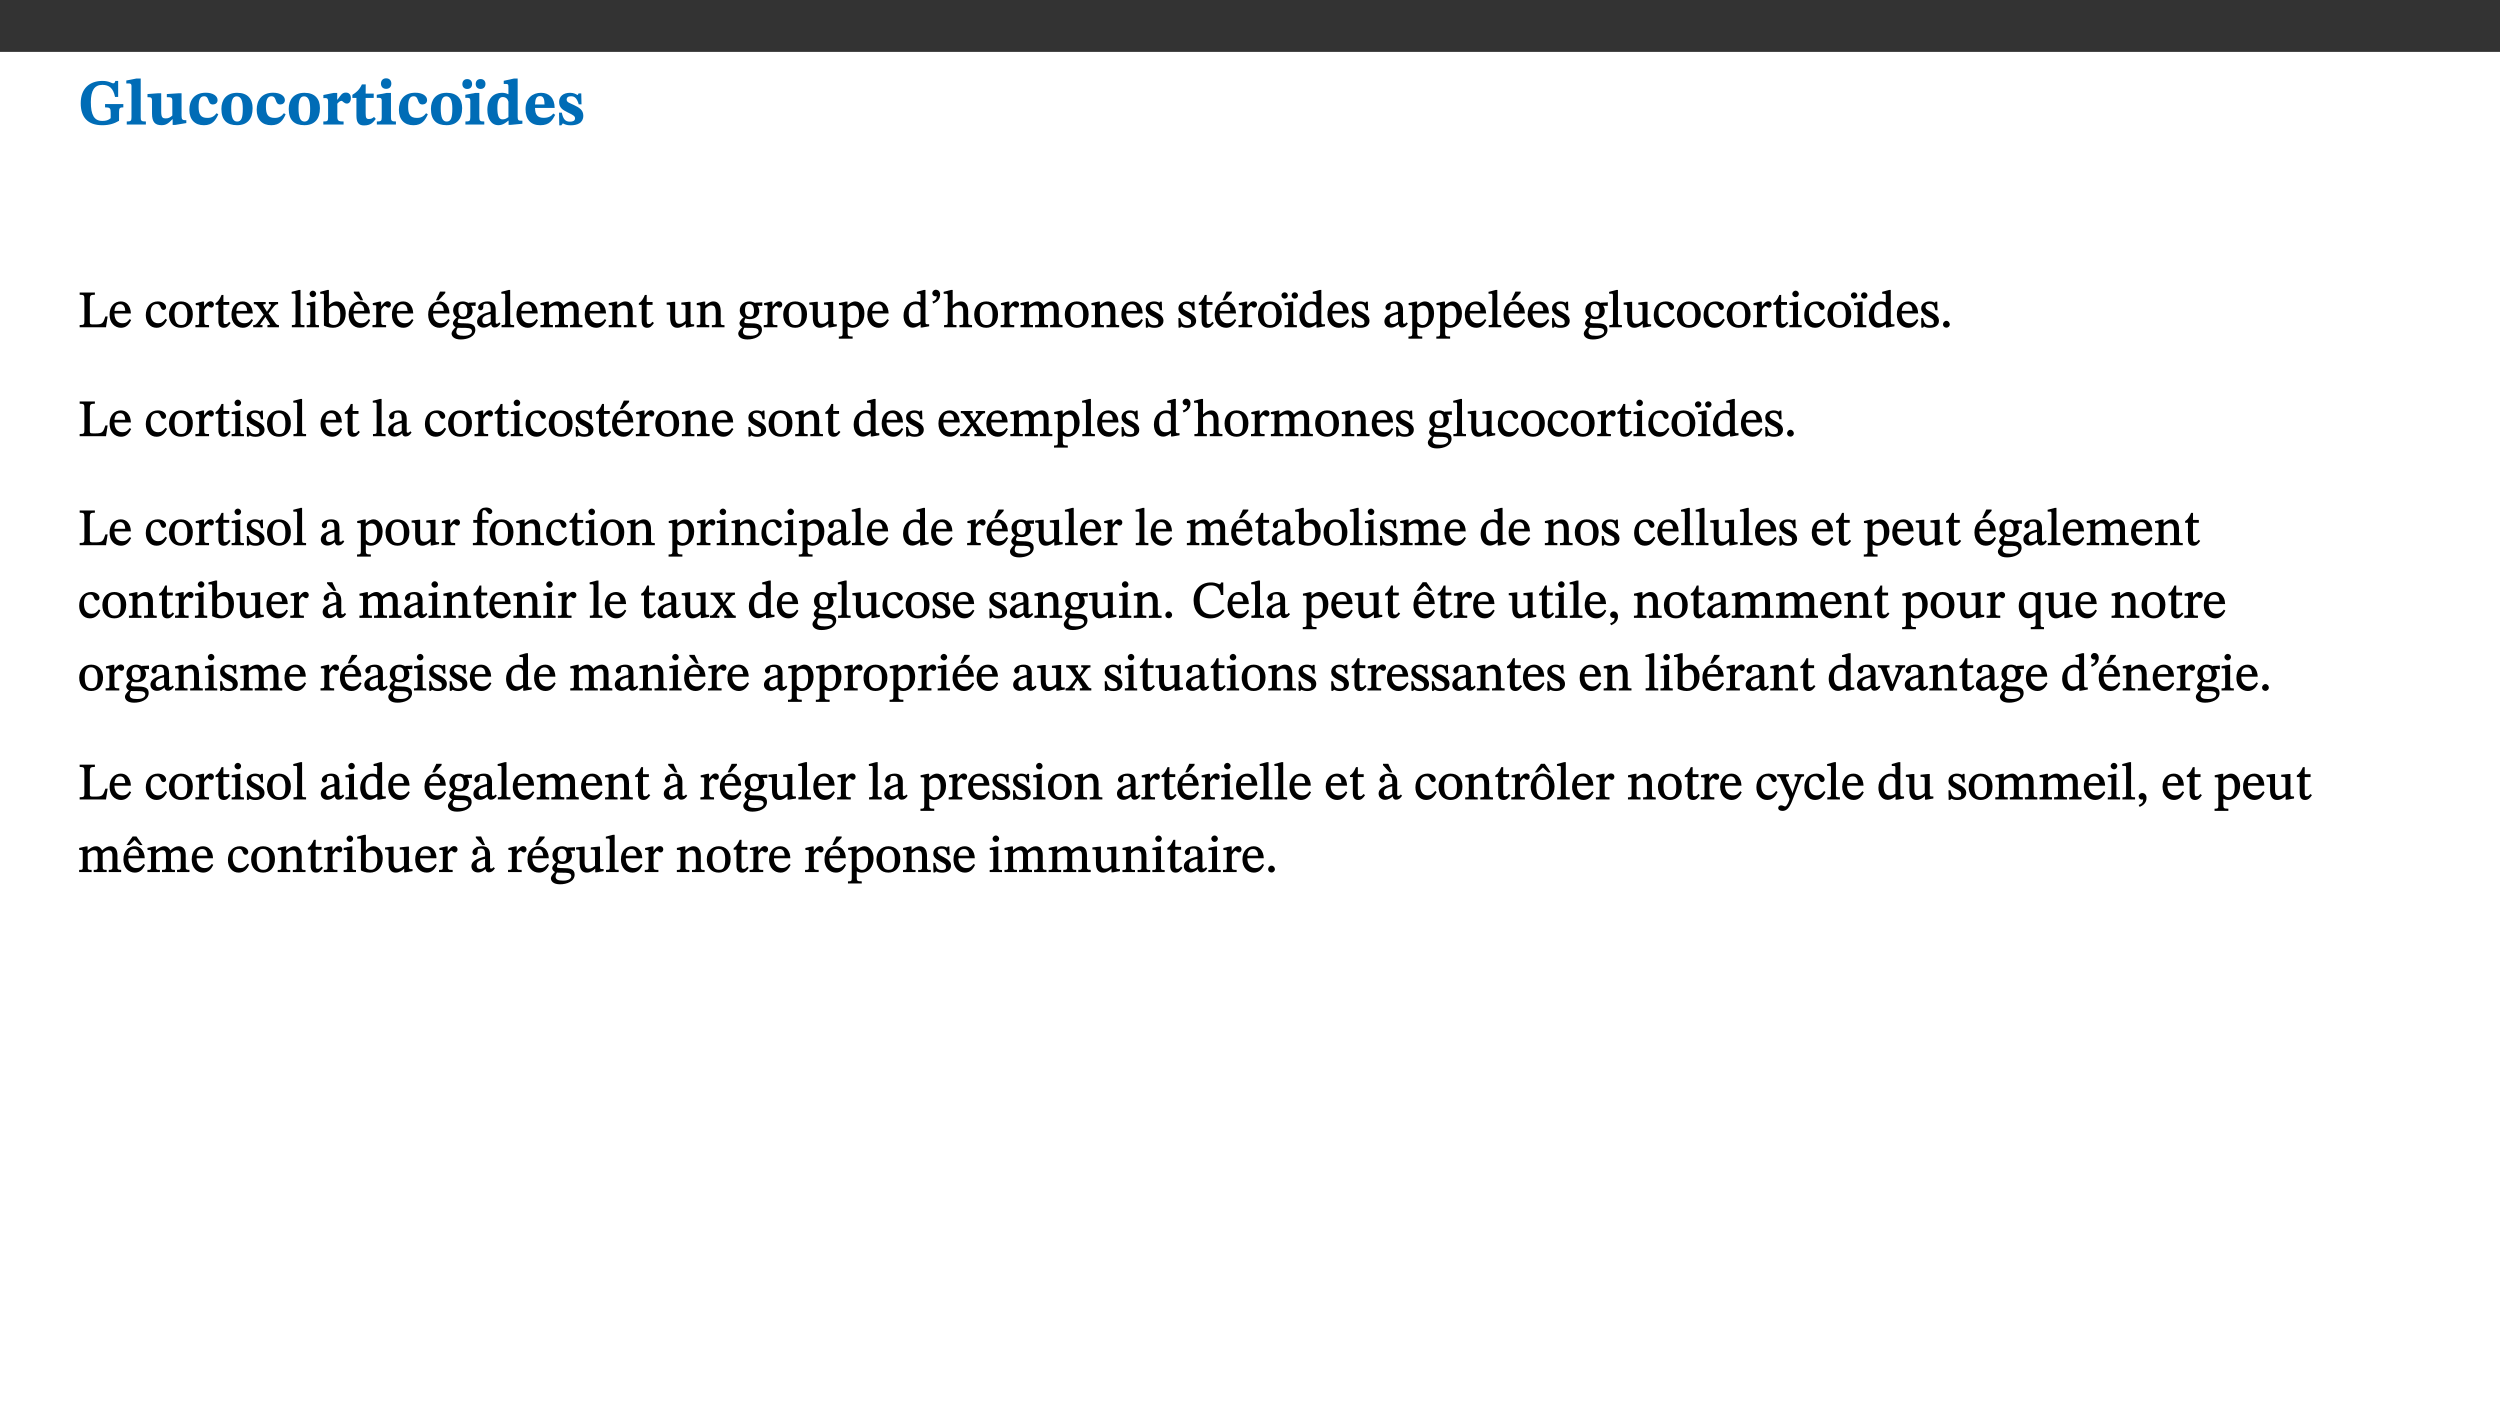 ﻿<?xml version="1.0" encoding="utf-8"?>
<svg xmlns="http://www.w3.org/2000/svg" xmlns:xlink="http://www.w3.org/1999/xlink" viewBox="0 0 960 540" version="1.1">
  <rect x="0" y="0" width="960" height="540" fill="#333333" stroke="none"/>
  <defs>
    <g>
      <symbol overflow="visible" id="glyph0-0">
        <path style="stroke:none;" d="M 7.938 -4.281 L 7.938 -4.688 C 7.938 -7.391 11.922 -9.312 11.922 -12.953 C 11.922 -15.531 9.766 -16.75 7.328 -16.75 C 4.828 -16.75 3.125 -15.234 3.125 -13.234 C 3.125 -12.062 3.594 -11.422 4.391 -11.422 C 4.984 -11.422 5.5 -11.828 5.5 -12.594 C 5.5 -13.531 4.984 -13.562 4.984 -14.375 C 4.984 -15.141 5.656 -15.641 7.109 -15.641 C 8.703 -15.641 9.688 -14.844 9.688 -12.891 C 9.688 -9.062 6.938 -8.156 6.938 -4.938 L 6.938 -4.219 L 7.938 -4.219 Z M 8.875 -1.266 C 8.875 -2.031 8.344 -2.828 7.484 -2.828 C 6.562 -2.828 6.016 -2.062 6.016 -1.266 C 6.016 -0.453 6.5 0.203 7.453 0.203 C 8.344 0.203 8.875 -0.469 8.875 -1.266 Z M 14.75 4.109 L 14.75 -19.625 L 0.25 -19.625 L 0.25 4.188 L 14.75 4.188 Z M 13.453 2.703 L 1.516 2.703 L 1.516 -18.188 L 13.453 -18.188 Z M 13.453 2.703 " />
      </symbol>
      <symbol overflow="visible" id="glyph0-1">
        <path style="stroke:none;" d="M 17.469 -7.859 L 10.453 -7.859 L 10.453 -6.594 C 12.344 -6.594 12.609 -6.297 12.609 -4.516 L 12.609 -2.422 C 11.672 -1.656 10.859 -1.391 9.391 -1.391 C 6.25 -1.391 5 -3.719 5 -8.625 C 5 -13.016 6.344 -15.234 9.422 -15.234 C 12.016 -15.234 13.625 -13.953 14.281 -10.609 L 15.484 -10.609 L 15.484 -16.75 L 14.391 -16.75 C 14.281 -16.188 14.094 -15.828 13.578 -15.828 C 12.906 -15.828 12.062 -16.75 9.438 -16.75 C 4.688 -16.75 1.109 -14 1.109 -8.172 C 1.109 -2.844 3.766 0.266 9.391 0.266 C 12.125 0.266 14.031 -0.391 15.828 -1.438 L 15.828 -4.766 C 15.828 -6.312 16.078 -6.594 17.469 -6.594 Z M 17.469 -7.859 " />
      </symbol>
      <symbol overflow="visible" id="glyph0-2">
        <path style="stroke:none;" d="M 7.812 -1.172 C 6.016 -1.172 5.828 -1.438 5.828 -2.844 L 5.828 -17.672 L 4.188 -17.672 L 0.297 -16.906 L 0.297 -15.766 C 0.297 -15.766 0.672 -15.781 1.062 -15.781 C 1.688 -15.781 2.281 -15.766 2.281 -14.812 L 2.281 -2.844 C 2.281 -1.484 2.109 -1.172 0.469 -1.172 L 0.469 0 L 7.812 0 Z M 7.812 -1.172 " />
      </symbol>
      <symbol overflow="visible" id="glyph0-3">
        <path style="stroke:none;" d="M 15.234 -1.656 L 15.094 -1.656 C 13.75 -1.656 13.406 -1.859 13.406 -3.422 L 13.406 -12.016 L 12.391 -12.016 L 7.75 -11.703 L 7.75 -10.5 C 9.391 -10.5 9.859 -10.5 9.859 -9.062 L 9.859 -3.438 C 8.953 -2.672 8.375 -2.359 7.328 -2.359 C 6.266 -2.359 5.594 -2.547 5.594 -4.906 L 5.594 -12.016 L 4.438 -12.016 L 0.328 -11.703 L 0.328 -10.5 C 1.656 -10.484 2.062 -10.5 2.062 -8.969 L 2.062 -4.188 C 2.062 -0.922 3.25 0.25 5.719 0.25 C 7.391 0.25 8.281 -0.344 9.844 -2 L 9.984 -2 L 9.984 0.156 L 10.953 0.156 L 15.234 -0.562 Z M 15.234 -1.656 " />
      </symbol>
      <symbol overflow="visible" id="glyph0-4">
        <path style="stroke:none;" d="M 11.219 -4.344 C 10.281 -3.141 9.344 -2.547 7.656 -2.547 C 5 -2.547 4.312 -4.016 4.312 -6.859 C 4.312 -9.484 4.906 -10.859 6.422 -10.859 C 8.672 -10.859 7.516 -7.703 9.812 -7.703 C 10.75 -7.703 11.594 -8.297 11.594 -9.391 C 11.594 -10.922 9.906 -12.219 7.062 -12.219 C 2.781 -12.219 0.766 -9.422 0.766 -5.672 C 0.766 -1.812 2.906 0.266 6.344 0.266 C 9.672 0.266 10.859 -1.688 11.875 -3.922 Z M 11.219 -4.344 " />
      </symbol>
      <symbol overflow="visible" id="glyph0-5">
        <path style="stroke:none;" d="M 6.859 -12.188 C 2.703 -12.188 0.797 -9.484 0.797 -6.016 C 0.797 -1.703 2.906 0.25 6.797 0.25 C 10.688 0.25 12.781 -2.062 12.781 -6.297 C 12.781 -9.859 10.828 -12.188 6.859 -12.188 Z M 6.672 -10.828 C 8.297 -10.828 9.016 -9.188 9.016 -6.094 C 9.016 -2.672 8.5 -1.141 6.859 -1.141 C 5.25 -1.141 4.562 -2.719 4.562 -6.266 C 4.562 -9.094 5.078 -10.828 6.672 -10.828 Z M 6.672 -10.828 " />
      </symbol>
      <symbol overflow="visible" id="glyph0-6">
        <path style="stroke:none;" d="M 5.828 -12.125 L 4.406 -12.125 L 0.516 -11.344 L 0.516 -10.141 C 0.516 -10.141 0.797 -10.156 1.281 -10.156 C 2.156 -10.156 2.328 -9.734 2.328 -8.844 L 2.328 -2.781 C 2.328 -1.391 2.109 -1.172 0.5 -1.172 L 0.5 0 L 8.281 0 L 8.281 -1.172 C 6.516 -1.172 5.875 -1.344 5.875 -2.953 L 5.875 -8 C 6.438 -8.656 6.969 -9.094 7.516 -9.094 C 7.906 -9.094 8.469 -8.047 9.562 -8.047 C 10.312 -8.047 11.078 -8.703 11.078 -10.141 C 11.078 -11.406 10.453 -12.266 9.172 -12.266 C 7.609 -12.266 7.234 -11.25 5.922 -9.547 L 5.828 -9.547 Z M 5.828 -12.125 " />
      </symbol>
      <symbol overflow="visible" id="glyph0-7">
        <path style="stroke:none;" d="M 8.844 -2.922 C 8.25 -2.422 7.828 -2.125 6.859 -2.125 C 5.922 -2.125 5.625 -2.5 5.625 -4.312 L 5.625 -10.203 L 8.719 -10.203 L 8.719 -11.891 L 5.625 -11.891 L 5.656 -15.406 L 4.188 -15.406 C 3.172 -13.234 1.906 -12.234 0.516 -11.406 L 0.516 -10.203 L 2.078 -10.203 L 2.078 -3.438 C 2.078 -0.594 3.047 0.344 4.984 0.344 C 7.578 0.344 8.453 -0.766 9.516 -2.156 Z M 8.844 -2.922 " />
      </symbol>
      <symbol overflow="visible" id="glyph0-8">
        <path style="stroke:none;" d="M 7.781 -1.172 C 6.125 -1.172 5.875 -1.438 5.875 -2.875 L 5.875 -12.125 L 4.141 -12.125 L 0.422 -11.422 L 0.422 -10.234 C 0.422 -10.234 0.719 -10.266 1.062 -10.266 C 1.812 -10.266 2.328 -10.234 2.328 -9.125 L 2.328 -2.797 C 2.328 -1.391 2.062 -1.172 0.453 -1.172 L 0.453 0 L 7.781 0 Z M 4.016 -17.75 C 2.75 -17.75 2.031 -16.875 2.031 -15.719 C 2.031 -14.547 2.781 -13.703 4.016 -13.703 C 5.328 -13.703 6.016 -14.547 6.016 -15.734 C 6.016 -16.875 5.328 -17.75 4.016 -17.75 Z M 4.016 -17.75 " />
      </symbol>
      <symbol overflow="visible" id="glyph0-9">
        <path style="stroke:none;" d="M 1.141 -17.453 C -0.047 -17.453 -0.719 -16.625 -0.719 -15.531 C -0.719 -14.453 -0.031 -13.656 1.141 -13.656 C 2.359 -13.656 3.016 -14.453 3.016 -15.562 C 3.016 -16.625 2.359 -17.453 1.141 -17.453 Z M 6.266 -17.469 C 5.078 -17.469 4.406 -16.656 4.406 -15.562 C 4.406 -14.469 5.109 -13.672 6.266 -13.672 C 7.484 -13.672 8.156 -14.469 8.156 -15.594 C 8.156 -16.656 7.484 -17.469 6.266 -17.469 Z M 7.703 -1.172 C 6.047 -1.172 5.797 -1.438 5.797 -2.875 L 5.797 -12.125 L 4.141 -12.125 L 0.422 -11.422 L 0.422 -10.234 C 0.422 -10.234 0.719 -10.266 1.062 -10.266 C 1.812 -10.266 2.328 -10.234 2.328 -9.125 L 2.328 -2.797 C 2.328 -1.391 2.062 -1.172 0.453 -1.172 L 0.453 0 L 7.703 0 Z M 7.703 -1.172 " />
      </symbol>
      <symbol overflow="visible" id="glyph0-10">
        <path style="stroke:none;" d="M 14.25 -0.375 L 14.25 -1.484 L 13.734 -1.484 C 12.812 -1.484 12.438 -1.641 12.438 -2.906 L 12.438 -17.672 L 11.047 -17.672 L 7.094 -16.797 L 7.094 -15.594 C 7.094 -15.594 7.562 -15.594 7.812 -15.594 C 8.75 -15.594 8.891 -15.469 8.891 -14.375 L 8.891 -11.641 L 8.828 -11.641 C 8 -12.047 7.188 -12.188 6.422 -12.188 C 3.297 -12.188 0.797 -10.141 0.797 -5.578 C 0.797 -2.406 2.188 0.25 5.031 0.25 C 6.672 0.25 7.906 -0.672 8.797 -1.469 L 8.953 -1.469 L 8.953 0.125 L 9.812 0.125 L 14.25 -0.297 Z M 8.891 -2.844 C 8.078 -2.281 7.578 -1.984 6.609 -1.984 C 5.297 -1.984 4.641 -3.203 4.641 -6.312 C 4.641 -9.297 5.406 -10.562 6.672 -10.562 C 8.031 -10.562 8.672 -9.672 8.891 -8.766 Z M 8.891 -2.844 " />
      </symbol>
      <symbol overflow="visible" id="glyph0-11">
        <path style="stroke:none;" d="M 11.469 -4.219 C 10.656 -3.203 9.672 -2.578 7.734 -2.578 C 5.625 -2.578 4.438 -3.547 4.438 -6.375 L 11.969 -6.375 C 11.922 -10.188 9.859 -12.188 6.734 -12.188 C 3.516 -12.188 0.797 -10.141 0.797 -5.875 C 0.797 -1.938 2.797 0.266 6.422 0.266 C 10.094 0.266 11.078 -1.703 12.172 -3.719 Z M 4.406 -7.609 C 4.516 -10.016 5 -10.922 6.391 -10.922 C 7.703 -10.922 8.078 -9.641 8.078 -7.703 L 4.406 -7.703 Z M 4.406 -7.609 " />
      </symbol>
      <symbol overflow="visible" id="glyph0-12">
        <path style="stroke:none;" d="M 0.891 -4.453 L 0.984 0.297 L 1.766 0.297 L 2.297 -0.391 L 2.484 -0.391 C 3.125 -0.078 3.797 0.297 5.328 0.297 C 7.875 0.297 10.203 -0.562 10.203 -3.375 C 10.203 -5.594 8.672 -6.5 6.547 -7.516 C 4.812 -8.344 3.812 -8.547 3.812 -9.609 C 3.812 -10.328 4.312 -10.859 5.484 -10.859 C 6.812 -10.859 7.75 -10.203 8.453 -7.75 L 9.516 -7.75 L 9.422 -11.969 L 8.422 -11.969 L 8.047 -11.344 L 7.906 -11.344 C 7.516 -11.594 6.609 -12.188 5.156 -12.188 C 2.484 -12.188 0.922 -10.797 0.922 -8.719 C 0.922 -6.547 2.109 -5.672 4.219 -4.656 C 6.547 -3.562 7.031 -3.172 7.031 -2.375 C 7.031 -1.438 6.219 -1.094 5.062 -1.094 C 3.266 -1.094 2.453 -2.125 1.953 -4.562 L 0.875 -4.562 Z M 0.891 -4.453 " />
      </symbol>
      <symbol overflow="visible" id="glyph1-0">
        <path style="stroke:none;" d="M 6.5 -3.5 L 6.5 -3.828 C 6.5 -6 9.703 -7.547 9.703 -10.484 C 9.703 -12.547 7.844 -13.594 5.891 -13.594 C 3.891 -13.594 2.375 -12.312 2.375 -10.703 C 2.375 -9.766 2.891 -9.188 3.531 -9.188 C 4 -9.188 4.547 -9.562 4.547 -10.188 C 4.547 -10.938 4.125 -10.953 4.125 -11.609 C 4.125 -12.234 4.547 -12.578 5.719 -12.578 C 7 -12.578 7.656 -12 7.656 -10.422 C 7.656 -7.344 5.438 -6.609 5.438 -4.031 L 5.438 -3.391 L 6.5 -3.391 Z M 7.25 -1.078 C 7.25 -1.688 6.719 -2.391 6.016 -2.391 C 5.281 -2.391 4.703 -1.719 4.703 -1.078 C 4.703 -0.422 5.219 0.156 6 0.156 C 6.719 0.156 7.25 -0.438 7.25 -1.078 Z M 11.969 3.25 L 11.969 -15.891 L 0.062 -15.891 L 0.062 3.359 L 11.969 3.359 Z M 10.812 2.047 L 1.328 2.047 L 1.328 -14.625 L 10.672 -14.625 L 10.672 2.047 Z M 10.812 2.047 " />
      </symbol>
      <symbol overflow="visible" id="glyph1-1">
        <path style="stroke:none;" d="M 11.312 -4.141 L 10.578 -4.141 C 9.766 -1.688 9.578 -1.094 6.906 -1.094 L 6 -1.094 C 4.828 -1.094 4.609 -1.141 4.609 -2.016 L 4.609 -10.656 C 4.609 -12.219 4.828 -12.484 6.547 -12.484 L 6.547 -13.344 L 0.703 -13.344 L 0.703 -12.484 C 2.438 -12.484 2.516 -12.219 2.516 -10.672 L 2.516 -2.562 C 2.516 -1.016 2.438 -0.859 0.703 -0.859 L 0.703 0 L 10.812 0 L 11.453 -4.141 Z M 11.312 -4.141 " />
      </symbol>
      <symbol overflow="visible" id="glyph1-2">
        <path style="stroke:none;" d="M 8.172 -3.062 C 7.531 -2.234 7.016 -1.547 5.406 -1.547 C 3.812 -1.547 2.406 -2.672 2.406 -5.297 L 8.719 -5.297 C 8.609 -8.203 7.047 -9.922 4.875 -9.922 C 2.547 -9.922 0.531 -8.188 0.531 -4.859 C 0.531 -1.656 2.531 0.203 4.922 0.203 C 6.969 0.203 8.047 -1.172 8.812 -2.75 L 8.234 -3.172 Z M 2.391 -6.156 C 2.547 -8.016 3.234 -8.859 4.578 -8.859 C 6 -8.859 6.516 -7.625 6.547 -6.297 L 2.406 -6.297 Z M 2.391 -6.156 " />
      </symbol>
      <symbol overflow="visible" id="glyph1-3">
        <path style="stroke:none;" d="M 8.031 -3.172 C 7.125 -2.016 6.547 -1.547 5.266 -1.547 C 3.203 -1.547 2.344 -3.125 2.344 -5.562 C 2.344 -7.844 3.203 -8.922 4.828 -8.922 C 6.531 -8.922 5.875 -6.656 7.344 -6.656 C 7.906 -6.656 8.312 -7.094 8.312 -7.672 C 8.312 -8.828 7.031 -9.922 5.156 -9.922 C 2.297 -9.922 0.516 -7.75 0.516 -4.625 C 0.516 -1.859 2.156 0.203 4.641 0.203 C 6.766 0.203 7.875 -1.172 8.672 -2.844 L 8.094 -3.266 Z M 8.031 -3.172 " />
      </symbol>
      <symbol overflow="visible" id="glyph1-4">
        <path style="stroke:none;" d="M 5.141 -9.922 C 2.453 -9.922 0.531 -7.828 0.531 -4.938 C 0.531 -1.719 2.344 0.203 5.141 0.203 C 7.734 0.203 9.688 -1.672 9.688 -5.016 C 9.688 -7.969 7.875 -9.922 5.141 -9.922 Z M 5.062 -8.906 C 6.828 -8.906 7.594 -7.375 7.594 -4.922 C 7.594 -1.672 6.859 -0.859 5.219 -0.859 C 3.5 -0.844 2.656 -2.031 2.656 -5.203 C 2.656 -7.75 3.547 -8.906 5.062 -8.906 Z M 5.062 -8.906 " />
      </symbol>
      <symbol overflow="visible" id="glyph1-5">
        <path style="stroke:none;" d="M 3.641 -9.859 L 3.172 -9.859 L 0.562 -9.25 L 0.562 -8.562 L 0.781 -8.484 C 0.781 -8.484 0.922 -8.484 1.312 -8.484 C 2.031 -8.484 1.891 -8.25 1.891 -7.531 L 1.891 -2.047 C 1.891 -0.938 1.891 -0.844 0.438 -0.844 L 0.438 0 L 5.672 0 L 5.672 -0.844 C 4.062 -0.844 3.812 -0.891 3.812 -2.156 L 3.812 -6.672 C 4.25 -7.406 4.797 -8.203 5.266 -8.203 C 5.5 -8.203 5.891 -7.531 6.547 -7.531 C 7 -7.531 7.547 -7.969 7.547 -8.719 C 7.547 -9.406 7.047 -9.984 6.281 -9.984 C 5.312 -9.984 4.625 -9.25 3.625 -7.812 L 3.766 -7.812 L 3.766 -9.859 Z M 3.641 -9.859 " />
      </symbol>
      <symbol overflow="visible" id="glyph1-6">
        <path style="stroke:none;" d="M 5.734 -2.016 C 5.234 -1.453 5.078 -1.234 4.438 -1.234 C 3.672 -1.234 3.609 -1.578 3.609 -2.984 L 3.609 -8.594 L 5.859 -8.594 L 5.859 -9.688 L 3.609 -9.688 L 3.625 -12.406 L 2.906 -12.406 C 2.125 -10.578 1.578 -9.844 0.594 -9.25 L 0.594 -8.594 L 1.688 -8.594 L 1.688 -2.438 C 1.688 -0.641 2.406 0.203 3.75 0.203 C 5.016 0.203 5.516 -0.438 6.391 -1.641 L 5.812 -2.109 Z M 5.734 -2.016 " />
      </symbol>
      <symbol overflow="visible" id="glyph1-7">
        <path style="stroke:none;" d="M 9.719 -0.125 L 9.719 -0.844 C 8.859 -0.844 8.641 -1.156 8.094 -1.953 L 5.719 -5.312 L 7.75 -7.953 C 8.203 -8.531 8.594 -8.844 9.391 -8.844 L 9.391 -9.688 L 5.844 -9.688 L 5.844 -8.859 C 6.609 -8.859 6.656 -8.812 6.656 -8.5 C 6.656 -8.188 6.516 -7.984 5.969 -7.25 L 5.062 -5.938 L 5.125 -5.938 L 4.656 -6.766 C 3.984 -7.891 3.672 -8.203 3.672 -8.531 C 3.672 -8.828 3.859 -8.859 4.625 -8.859 L 4.625 -9.688 L 0.078 -9.688 L 0.078 -8.844 C 1.031 -8.844 1.172 -8.688 1.875 -7.688 L 3.859 -4.828 L 1.547 -1.797 C 0.891 -1.016 0.641 -0.844 -0.172 -0.844 L -0.172 0 L 3.406 0 L 3.406 -0.844 C 2.625 -0.844 2.516 -0.781 2.516 -1 C 2.516 -1.156 2.75 -1.438 2.953 -1.75 L 4.562 -4.062 L 4.5 -4.062 L 4.875 -3.406 L 6.141 -1.469 C 6.234 -1.312 6.234 -1.281 6.234 -1.141 C 6.234 -0.797 6.141 -0.844 5.297 -0.844 L 5.297 0 L 9.719 0 Z M 9.719 -0.125 " />
      </symbol>
      <symbol overflow="visible" id="glyph1-8">
        <path style="stroke:none;" d="M 5.172 -0.844 C 3.75 -0.844 3.766 -0.969 3.766 -2.125 L 3.766 -14.328 L 3.141 -14.328 L 0.375 -13.594 L 0.375 -12.953 L 0.594 -12.875 C 0.594 -12.875 0.812 -12.875 1.156 -12.875 C 1.656 -12.875 1.859 -12.953 1.859 -12.125 L 1.859 -2.125 C 1.859 -1.016 1.906 -0.844 0.453 -0.844 L 0.453 0 L 5.297 0 L 5.297 -0.844 Z M 5.172 -0.844 " />
      </symbol>
      <symbol overflow="visible" id="glyph1-9">
        <path style="stroke:none;" d="M 2.891 -14.062 C 2.188 -14.062 1.609 -13.406 1.609 -12.812 C 1.609 -12.188 2.219 -11.547 2.891 -11.547 C 3.578 -11.547 4.141 -12.188 4.141 -12.812 C 4.141 -13.406 3.578 -14.062 2.891 -14.062 Z M 5.125 -0.812 C 3.781 -0.812 3.812 -0.969 3.812 -2.125 L 3.812 -9.859 L 3.172 -9.859 L 0.516 -9.281 L 0.516 -8.594 L 0.734 -8.5 C 0.734 -8.5 0.875 -8.5 1.156 -8.5 C 1.734 -8.5 1.891 -8.547 1.891 -7.688 L 1.891 -2.125 C 1.891 -1 1.969 -0.812 0.5 -0.812 L 0.5 0 L 5.234 0 L 5.234 -0.812 Z M 5.125 -0.812 " />
      </symbol>
      <symbol overflow="visible" id="glyph1-10">
        <path style="stroke:none;" d="M 3.25 -14.328 L 2.734 -14.328 L 0.016 -13.594 L 0.016 -12.922 L 0.234 -12.844 C 0.234 -12.844 0.391 -12.844 0.719 -12.844 C 1.469 -12.844 1.453 -12.812 1.453 -11.906 L 1.453 -0.656 C 1.969 -0.375 3.234 0.203 4.922 0.203 C 7.688 0.203 9.828 -1.797 9.828 -5.359 C 9.828 -7.953 8.344 -9.922 6.375 -9.922 C 5.047 -9.922 3.906 -9.031 3.234 -8.234 L 3.359 -8.234 L 3.359 -14.328 Z M 3.328 -7.125 C 3.688 -7.609 4.484 -8.312 5.5 -8.312 C 7.391 -8.312 7.75 -6.641 7.75 -4.719 C 7.75 -2.516 7.172 -0.875 5.281 -0.875 C 4.219 -0.875 3.703 -1.312 3.359 -1.734 L 3.359 -7.172 Z M 3.328 -7.125 " />
      </symbol>
      <symbol overflow="visible" id="glyph1-11">
        <path style="stroke:none;" d="M 8.172 -3.062 C 7.531 -2.234 7.016 -1.547 5.406 -1.547 C 3.812 -1.547 2.406 -2.672 2.406 -5.297 L 8.719 -5.297 C 8.609 -8.203 7.047 -9.922 4.875 -9.922 C 2.547 -9.922 0.531 -8.188 0.531 -4.859 C 0.531 -1.656 2.531 0.203 4.922 0.203 C 6.969 0.203 8.047 -1.172 8.812 -2.75 L 8.234 -3.172 Z M 2.391 -6.156 C 2.547 -8.016 3.234 -8.859 4.578 -8.859 C 6 -8.859 6.516 -7.625 6.547 -6.297 L 2.406 -6.297 Z M 4.5 -13.688 L 2.531 -13.688 L 2.531 -13.141 L 5.062 -10.375 L 6.094 -10.375 L 4.562 -13.688 Z M 4.5 -13.688 " />
      </symbol>
      <symbol overflow="visible" id="glyph1-12">
        <path style="stroke:none;" d="M 8.172 -3.062 C 7.531 -2.234 7.016 -1.547 5.406 -1.547 C 3.812 -1.547 2.406 -2.672 2.406 -5.297 L 8.719 -5.297 C 8.609 -8.203 7.047 -9.922 4.875 -9.922 C 2.547 -9.922 0.531 -8.188 0.531 -4.859 C 0.531 -1.656 2.531 0.203 4.922 0.203 C 6.969 0.203 8.047 -1.172 8.812 -2.75 L 8.234 -3.172 Z M 2.391 -6.156 C 2.547 -8.016 3.234 -8.859 4.578 -8.859 C 6 -8.859 6.516 -7.625 6.547 -6.297 L 2.406 -6.297 Z M 3.75 -10.375 L 4.562 -10.375 L 7.109 -13.141 L 7.109 -13.688 L 5.062 -13.688 L 3.531 -10.375 Z M 3.75 -10.375 " />
      </symbol>
      <symbol overflow="visible" id="glyph1-13">
        <path style="stroke:none;" d="M 2.453 -3.891 C 1.516 -3.172 0.781 -2.234 0.781 -1.516 C 0.781 -0.953 1.25 -0.344 1.891 -0.016 L 1.891 -0.062 C 0.859 0.938 0.281 1.719 0.281 2.375 C 0.281 3.469 1.188 4.688 3.812 4.688 C 6.312 4.688 9.391 3.641 9.391 0.969 C 9.391 -1.312 7.344 -1.531 4.844 -1.531 C 3.016 -1.531 2.609 -1.594 2.609 -2.188 C 2.609 -2.531 2.891 -3.172 3.047 -3.391 C 3.531 -3.234 4.078 -3.109 4.719 -3.109 C 6.812 -3.109 8.359 -4.406 8.359 -6.25 C 8.359 -7.25 7.891 -8.016 7.656 -8.344 L 7.656 -8.266 L 9.516 -8.203 L 9.516 -9.578 L 6.828 -9.422 L 6.906 -9.203 C 6.906 -9.203 5.938 -9.922 4.625 -9.922 C 2.516 -9.922 0.875 -8.531 0.875 -6.531 C 0.875 -5.234 1.5 -4.297 2.406 -3.766 L 2.406 -3.859 Z M 4.484 -8.938 C 5.75 -8.938 6.328 -7.984 6.328 -6.375 C 6.328 -4.484 5.734 -4.062 4.734 -4.062 C 3.453 -4.062 2.891 -4.906 2.891 -6.609 C 2.891 -8.281 3.453 -8.938 4.484 -8.938 Z M 2.531 0.203 C 2.812 0.203 3.188 0.219 4.781 0.234 C 6.109 0.266 8.109 0.094 8.109 1.531 C 8.109 2.391 7.312 3.281 4.953 3.281 C 2.922 3.281 2.094 2.844 2.094 1.688 C 2.094 1.281 2.188 0.891 2.594 0.203 Z M 2.531 0.203 " />
      </symbol>
      <symbol overflow="visible" id="glyph1-14">
        <path style="stroke:none;" d="M 6 -1.359 C 6.109 -0.484 6.453 0.094 7.328 0.094 C 8.344 0.094 8.906 -0.359 9.641 -1.422 L 9.156 -1.906 C 8.812 -1.516 8.625 -1.359 8.25 -1.359 C 7.828 -1.359 7.766 -1.375 7.766 -2.188 L 7.766 -6.719 C 7.766 -8.781 6.828 -9.922 4.656 -9.922 C 2.484 -9.922 1.016 -8.703 1.016 -7.594 C 1.016 -6.938 1.594 -6.516 1.984 -6.516 C 2.547 -6.516 2.984 -6.938 2.984 -7.547 C 2.984 -8.75 3.062 -9.047 4.203 -9.047 C 5.406 -9.047 5.859 -8.5 5.859 -6.766 L 5.859 -6 C 4.281 -5.5 0.625 -4.844 0.625 -2.219 C 0.625 -0.938 1.594 0.141 3.125 0.141 C 4.406 0.141 5.203 -0.453 6.094 -1.234 L 6.016 -1.234 Z M 5.891 -2.047 C 5.219 -1.5 4.609 -1.219 3.938 -1.219 C 3.094 -1.219 2.625 -1.688 2.625 -2.688 C 2.625 -4.25 4.188 -4.656 5.859 -5.078 L 5.859 -2.016 Z M 5.891 -2.047 " />
      </symbol>
      <symbol overflow="visible" id="glyph1-15">
        <path style="stroke:none;" d="M 3.766 -7.156 C 4.344 -7.688 5.141 -8.391 6.172 -8.391 C 7.094 -8.391 7.625 -8.062 7.625 -6.375 L 7.625 -2.438 C 7.625 -1.031 7.656 -0.844 6.094 -0.844 L 6.094 0 L 11.078 0 L 11.078 -0.844 C 9.516 -0.844 9.547 -1.062 9.547 -2.438 L 9.547 -7.219 C 10.156 -7.75 10.891 -8.391 11.719 -8.391 C 12.656 -8.391 13.281 -8.062 13.281 -6.25 L 13.281 -2.438 C 13.281 -1.219 13.375 -0.844 11.875 -0.844 L 11.875 0 L 16.641 0 L 16.641 -0.844 C 15.141 -0.844 15.203 -1.172 15.203 -2.438 L 15.203 -6.5 C 15.203 -8.906 14.062 -9.922 12.516 -9.922 C 11.453 -9.922 10.344 -9.297 9.281 -8.266 L 9.344 -8.266 C 8.984 -9.078 8.188 -9.922 7.047 -9.922 C 5.703 -9.922 4.688 -9.141 3.641 -8.25 L 3.75 -8.25 L 3.75 -9.859 L 3.141 -9.859 L 0.516 -9.266 L 0.516 -8.562 L 0.734 -8.484 C 0.734 -8.484 0.891 -8.484 1.188 -8.484 C 1.75 -8.484 1.891 -8.422 1.891 -7.703 L 1.891 -2.125 C 1.891 -0.938 1.891 -0.844 0.5 -0.844 L 0.5 0 L 5.297 0 L 5.297 -0.844 C 3.938 -0.844 3.812 -0.938 3.812 -2.047 L 3.812 -7.172 Z M 3.766 -7.156 " />
      </symbol>
      <symbol overflow="visible" id="glyph1-16">
        <path style="stroke:none;" d="M 9.703 -6.234 C 9.703 -8.531 8.719 -9.922 6.906 -9.922 C 5.656 -9.922 4.688 -9.156 3.641 -8.25 L 3.75 -8.25 L 3.766 -9.859 L 3.188 -9.859 L 0.516 -9.266 L 0.516 -8.562 L 0.734 -8.484 C 0.734 -8.484 0.859 -8.484 1.188 -8.484 C 1.734 -8.484 1.891 -8.453 1.891 -7.734 L 1.891 -2.125 C 1.891 -1.016 1.969 -0.812 0.5 -0.812 L 0.5 0 L 5.312 0 L 5.312 -0.812 C 3.766 -0.812 3.812 -1.016 3.812 -2.125 L 3.812 -7.188 C 4.359 -7.703 5.016 -8.391 6.094 -8.391 C 7 -8.391 7.797 -8.125 7.797 -5.734 L 7.797 -2.125 C 7.797 -1.016 7.875 -0.812 6.312 -0.812 L 6.312 0 L 11.172 0 L 11.172 -0.812 C 9.719 -0.812 9.703 -1.016 9.703 -2.125 Z M 9.703 -6.234 " />
      </symbol>
      <symbol overflow="visible" id="glyph1-17">
        <path style="stroke:none;" d="M 10.75 -1.156 L 10.562 -1.156 C 9.609 -1.156 9.484 -1.156 9.484 -2.328 L 9.484 -9.781 L 8.891 -9.781 L 5.953 -9.484 L 5.953 -8.672 C 7.375 -8.672 7.562 -8.688 7.562 -7.625 L 7.562 -2.453 C 6.812 -1.797 6.281 -1.328 5.266 -1.328 C 4.219 -1.328 3.578 -1.797 3.578 -3.828 L 3.578 -9.781 L 3.031 -9.781 L 0.312 -9.469 L 0.312 -8.672 C 1.531 -8.641 1.672 -8.688 1.672 -7.609 L 1.672 -3.562 C 1.672 -0.859 2.766 0.203 4.422 0.203 C 5.703 0.203 6.719 -0.438 7.734 -1.438 L 7.656 -1.438 L 7.656 0.094 L 8.234 0.094 L 10.875 -0.375 L 10.875 -1.156 Z M 10.75 -1.156 " />
      </symbol>
      <symbol overflow="visible" id="glyph1-18">
        <path style="stroke:none;" d="M 3.5 -9.859 L 3.016 -9.859 L 0.359 -9.281 L 0.359 -8.594 L 0.578 -8.5 C 0.578 -8.5 0.875 -8.5 1.141 -8.5 C 1.797 -8.5 1.75 -8.359 1.75 -7.609 L 1.75 2.25 C 1.75 3.359 1.688 3.562 0.297 3.562 L 0.297 4.375 L 5.594 4.375 L 5.594 3.547 C 3.922 3.547 3.672 3.422 3.672 2.125 L 3.672 -0.359 L 3.578 -0.359 C 4.109 0 4.875 0.203 5.641 0.203 C 8.031 0.203 10.125 -1.938 10.125 -5.312 C 10.125 -7.922 8.625 -9.922 6.656 -9.922 C 5.484 -9.922 4.422 -9.266 3.484 -8.188 L 3.625 -8.188 L 3.625 -9.859 Z M 3.625 -7.125 C 4 -7.625 4.781 -8.312 5.844 -8.312 C 7.312 -8.312 8.047 -7.266 8.047 -4.766 C 8.047 -1.984 7.125 -0.844 5.734 -0.844 C 4.625 -0.844 4 -1.688 3.672 -2.078 L 3.672 -7.172 Z M 3.625 -7.125 " />
      </symbol>
      <symbol overflow="visible" id="glyph1-19">
        <path style="stroke:none;" d="M 10.359 -0.484 L 10.359 -1.156 L 9.828 -1.156 C 9.078 -1.156 8.938 -1.219 8.938 -2.25 L 8.938 -14.328 L 8.281 -14.328 L 5.641 -13.594 L 5.641 -12.922 L 5.859 -12.844 C 5.859 -12.844 6.109 -12.844 6.297 -12.844 C 7.078 -12.844 7.031 -12.797 7.031 -11.906 L 7.031 -9.547 C 6.641 -9.734 5.891 -9.922 5.234 -9.922 C 2.734 -9.922 0.516 -7.766 0.516 -4.484 C 0.516 -1.938 1.812 0.156 4.062 0.156 C 5.375 0.156 6.469 -0.641 7.188 -1.281 L 7.094 -1.281 L 7.094 0.094 L 7.688 0.094 L 10.359 -0.375 Z M 7.078 -2.234 C 6.375 -1.75 5.938 -1.531 5 -1.531 C 3.312 -1.531 2.516 -2.516 2.516 -5.266 C 2.516 -7.766 3.531 -8.859 5.203 -8.859 C 6.438 -8.859 6.875 -8.203 7.031 -7.391 L 7.031 -2.219 Z M 7.078 -2.234 " />
      </symbol>
      <symbol overflow="visible" id="glyph1-20">
        <path style="stroke:none;" d="M 1.25 -9.141 C 2.094 -9.516 3.828 -10.281 3.828 -12.516 C 3.828 -13.594 3.188 -14.406 2.188 -14.406 C 1.391 -14.406 0.812 -13.719 0.812 -13.062 C 0.812 -12.484 1.281 -11.875 2.047 -11.875 C 2.266 -11.875 2.438 -11.891 2.531 -11.938 C 2.531 -10.578 1.75 -10.219 0.844 -9.844 L 1.188 -9.109 Z M 1.25 -9.141 " />
      </symbol>
      <symbol overflow="visible" id="glyph1-21">
        <path style="stroke:none;" d="M 3.719 -7.188 C 4.703 -8.094 5.344 -8.391 6.109 -8.391 C 7.734 -8.391 7.812 -7.125 7.812 -5.5 L 7.812 -2.047 C 7.812 -1.094 7.875 -0.844 6.359 -0.844 L 6.359 0 L 11.203 0 L 11.203 -0.844 C 9.828 -0.844 9.719 -1.078 9.719 -2.125 L 9.719 -6.094 C 9.719 -7.734 9.219 -9.922 6.938 -9.922 C 5.875 -9.922 4.859 -9.422 3.641 -8.281 L 3.766 -8.281 L 3.766 -14.328 L 3.109 -14.328 L 0.297 -13.594 L 0.297 -12.922 L 0.516 -12.844 C 0.516 -12.844 0.703 -12.844 1.016 -12.844 C 1.547 -12.844 1.859 -12.875 1.859 -12.172 L 1.859 -1.969 C 1.859 -0.859 1.641 -0.844 0.453 -0.844 L 0.453 0 L 5.234 0 L 5.234 -0.844 C 3.75 -0.844 3.766 -1.016 3.766 -2.047 L 3.766 -7.219 Z M 3.719 -7.188 " />
      </symbol>
      <symbol overflow="visible" id="glyph1-22">
        <path style="stroke:none;" d="M 0.641 -3.391 L 0.703 0.156 L 1.297 0.156 L 1.719 -0.297 C 2.234 -0.078 2.828 0.219 3.984 0.219 C 5.781 0.219 7.453 -0.625 7.453 -2.484 C 7.453 -3.969 6.438 -4.797 4.625 -5.75 C 2.953 -6.609 2.328 -7.016 2.328 -7.797 C 2.328 -8.688 2.906 -8.984 3.828 -8.984 C 5.047 -8.984 5.641 -8.531 6.094 -6.516 L 6.891 -6.516 L 6.812 -9.828 L 6.219 -9.828 L 5.875 -9.406 L 5.938 -9.406 C 5.438 -9.641 4.844 -9.922 3.844 -9.922 C 2.125 -9.922 0.656 -8.906 0.656 -7.266 C 0.656 -5.797 1.516 -5.016 3.328 -4.109 L 3.422 -4.062 C 5.281 -3.141 5.516 -2.891 5.516 -1.953 C 5.516 -1.016 4.938 -0.781 3.938 -0.781 C 2.469 -0.781 1.828 -1.328 1.391 -3.531 L 0.641 -3.531 Z M 0.641 -3.391 " />
      </symbol>
      <symbol overflow="visible" id="glyph1-23">
        <path style="stroke:none;" d="M 5.672 -12.219 C 5.672 -12.828 5.141 -13.422 4.438 -13.422 C 3.75 -13.422 3.203 -12.844 3.203 -12.219 C 3.203 -11.547 3.703 -10.984 4.438 -10.984 C 5.141 -10.984 5.672 -11.578 5.672 -12.219 Z M 1.766 -12.219 C 1.766 -12.828 1.25 -13.422 0.562 -13.422 C -0.141 -13.422 -0.703 -12.844 -0.703 -12.219 C -0.703 -11.547 -0.172 -10.984 0.562 -10.984 C 1.25 -10.984 1.766 -11.578 1.766 -12.219 Z M 5.125 -0.812 C 3.781 -0.812 3.812 -0.969 3.812 -2.125 L 3.812 -9.859 L 3.172 -9.859 L 0.516 -9.281 L 0.516 -8.594 L 0.734 -8.5 C 0.734 -8.5 0.875 -8.5 1.156 -8.5 C 1.734 -8.5 1.891 -8.547 1.891 -7.688 L 1.891 -2.125 C 1.891 -1 1.969 -0.812 0.5 -0.812 L 0.5 0 L 5.234 0 L 5.234 -0.812 Z M 5.125 -0.812 " />
      </symbol>
      <symbol overflow="visible" id="glyph1-24">
        <path style="stroke:none;" d="M 3.75 -1.094 C 3.75 -1.75 3.203 -2.469 2.453 -2.469 C 1.719 -2.469 1.141 -1.766 1.141 -1.109 C 1.141 -0.438 1.656 0.156 2.438 0.156 C 3.203 0.156 3.75 -0.484 3.75 -1.094 Z M 3.75 -1.094 " />
      </symbol>
      <symbol overflow="visible" id="glyph1-25">
        <path style="stroke:none;" d="M 0.375 -9.547 L 0.375 -8.594 L 1.891 -8.594 L 1.891 -2.484 C 1.891 -0.938 1.812 -0.844 0.219 -0.844 L 0.219 0 L 5.844 0 L 5.844 -0.844 C 4.062 -0.844 3.812 -0.938 3.812 -2.484 L 3.812 -8.594 L 6.234 -8.594 L 6.234 -9.688 L 3.812 -9.688 L 3.812 -11.312 C 3.812 -12.984 3.906 -13.469 4.641 -13.469 C 5.641 -13.469 5.734 -11.953 6.734 -11.953 C 7.188 -11.953 7.672 -12.344 7.672 -12.922 C 7.672 -13.828 6.609 -14.469 5.312 -14.469 C 3.922 -14.469 3.109 -13.891 2.562 -12.969 C 2.047 -12.047 1.891 -11.062 1.891 -9.688 L 0.375 -9.688 Z M 0.375 -9.547 " />
      </symbol>
      <symbol overflow="visible" id="glyph1-26">
        <path style="stroke:none;" d="M 6 -1.359 C 6.109 -0.484 6.453 0.094 7.328 0.094 C 8.344 0.094 8.906 -0.359 9.641 -1.422 L 9.156 -1.906 C 8.812 -1.516 8.625 -1.359 8.25 -1.359 C 7.828 -1.359 7.766 -1.375 7.766 -2.188 L 7.766 -6.719 C 7.766 -8.781 6.828 -9.922 4.656 -9.922 C 2.484 -9.922 1.016 -8.703 1.016 -7.594 C 1.016 -6.938 1.594 -6.516 1.984 -6.516 C 2.547 -6.516 2.984 -6.938 2.984 -7.547 C 2.984 -8.75 3.062 -9.047 4.203 -9.047 C 5.406 -9.047 5.859 -8.5 5.859 -6.766 L 5.859 -6 C 4.281 -5.5 0.625 -4.844 0.625 -2.219 C 0.625 -0.938 1.594 0.141 3.125 0.141 C 4.406 0.141 5.203 -0.453 6.094 -1.234 L 6.016 -1.234 Z M 5.891 -2.047 C 5.219 -1.5 4.609 -1.219 3.938 -1.219 C 3.094 -1.219 2.625 -1.688 2.625 -2.688 C 2.625 -4.25 4.188 -4.656 5.859 -5.078 L 5.859 -2.016 Z M 4.281 -13.688 L 2.312 -13.688 L 2.312 -13.141 L 4.844 -10.375 L 5.875 -10.375 L 4.344 -13.688 Z M 4.281 -13.688 " />
      </symbol>
      <symbol overflow="visible" id="glyph1-27">
        <path style="stroke:none;" d="M 12.016 -3.188 C 10.891 -1.969 9.656 -1.297 7.828 -1.297 C 5.016 -1.297 3.188 -2.875 3.188 -6.859 C 3.188 -10.406 4.688 -12.469 7.547 -12.469 C 9.609 -12.469 10.875 -11.5 11.328 -8.766 L 12.25 -8.766 L 12.25 -13.594 L 11.453 -13.594 C 11.203 -13.141 11.172 -12.875 10.859 -12.875 C 10.359 -12.875 9.625 -13.594 7.531 -13.594 C 3.703 -13.594 0.859 -11 0.859 -6.656 C 0.859 -2.766 3.141 0.219 7.25 0.219 C 9.859 0.219 11.594 -0.969 12.75 -2.703 L 12.094 -3.281 Z M 12.016 -3.188 " />
      </symbol>
      <symbol overflow="visible" id="glyph1-28">
        <path style="stroke:none;" d="M 8.172 -3.062 C 7.531 -2.234 7.016 -1.547 5.406 -1.547 C 3.812 -1.547 2.406 -2.672 2.406 -5.297 L 8.719 -5.297 C 8.609 -8.203 7.047 -9.922 4.875 -9.922 C 2.547 -9.922 0.531 -8.188 0.531 -4.859 C 0.531 -1.656 2.531 0.203 4.922 0.203 C 6.969 0.203 8.047 -1.172 8.812 -2.75 L 8.234 -3.172 Z M 2.391 -6.156 C 2.547 -8.016 3.234 -8.859 4.578 -8.859 C 6 -8.859 6.516 -7.625 6.547 -6.297 L 2.406 -6.297 Z M 7.703 -10.594 L 5.531 -13.688 L 4.078 -13.688 L 1.734 -10.375 L 2.828 -10.375 L 4.828 -12.266 L 6.812 -10.375 L 7.891 -10.375 Z M 7.703 -10.594 " />
      </symbol>
      <symbol overflow="visible" id="glyph1-29">
        <path style="stroke:none;" d="M 1.469 2.828 C 2.266 2.469 4.062 1.672 4.062 -0.578 C 4.062 -1.672 3.406 -2.469 2.406 -2.469 C 1.609 -2.469 1.031 -1.797 1.031 -1.156 C 1.031 -0.578 1.5 0.047 2.266 0.047 C 2.484 0.047 2.672 0 2.75 -0.016 C 2.75 1.422 1.969 1.75 1.062 2.125 L 1.422 2.875 Z M 1.469 2.828 " />
      </symbol>
      <symbol overflow="visible" id="glyph1-30">
        <path style="stroke:none;" d="M 10.219 4.266 L 10.219 3.562 C 8.984 3.562 8.906 3.359 8.906 2.344 L 8.906 -9.844 L 7.969 -9.844 L 7.469 -9.219 C 6.75 -9.703 6 -9.922 5.156 -9.922 C 2.625 -9.922 0.516 -7.688 0.516 -4.5 C 0.516 -1.734 1.969 0.156 4.047 0.156 C 5.344 0.156 6.281 -0.516 7.109 -1.25 L 7 -1.25 L 7 2.125 C 7 3.359 6.891 3.562 5.141 3.562 L 5.141 4.375 L 10.219 4.375 Z M 7.031 -2.266 C 6.469 -1.812 5.969 -1.547 5 -1.547 C 3.016 -1.547 2.484 -3.094 2.484 -5.266 C 2.484 -7.75 3.469 -8.859 5.141 -8.859 C 6.203 -8.859 6.734 -8.406 7 -7.406 L 7 -2.234 Z M 7.031 -2.266 " />
      </symbol>
      <symbol overflow="visible" id="glyph1-31">
        <path style="stroke:none;" d="M 9.922 -9.688 L 6.297 -9.688 L 6.297 -8.844 C 7.156 -8.844 7.438 -8.859 7.438 -8.422 C 7.438 -8.109 7.312 -7.875 7.297 -7.766 L 5.578 -3.266 L 5.203 -2.188 L 5.266 -2.188 L 4.922 -3.25 L 3.234 -7.688 C 3.109 -7.969 3.031 -8.203 3.031 -8.469 C 3.031 -8.781 3.172 -8.844 4.062 -8.844 L 4.062 -9.688 L -0.391 -9.688 L -0.391 -8.844 C 0.594 -8.844 0.703 -8.75 1.219 -7.516 L 4.219 0.125 L 5.359 0.125 L 8.547 -7.656 C 8.938 -8.688 9.141 -8.844 10.047 -8.844 L 10.047 -9.688 Z M 9.922 -9.688 " />
      </symbol>
      <symbol overflow="visible" id="glyph1-32">
        <path style="stroke:none;" d="M 5.141 -9.922 C 2.453 -9.922 0.531 -7.828 0.531 -4.938 C 0.531 -1.719 2.344 0.203 5.141 0.203 C 7.734 0.203 9.688 -1.672 9.688 -5.016 C 9.688 -7.969 7.875 -9.922 5.141 -9.922 Z M 5.062 -8.906 C 6.828 -8.906 7.594 -7.375 7.594 -4.922 C 7.594 -1.672 6.859 -0.859 5.219 -0.859 C 3.5 -0.844 2.656 -2.031 2.656 -5.203 C 2.656 -7.75 3.547 -8.906 5.062 -8.906 Z M 8.094 -10.594 L 5.922 -13.688 L 4.469 -13.688 L 2.109 -10.375 L 3.203 -10.375 L 5.203 -12.266 L 7.188 -10.375 L 8.266 -10.375 Z M 8.094 -10.594 " />
      </symbol>
      <symbol overflow="visible" id="glyph1-33">
        <path style="stroke:none;" d="M 9.828 -9.688 L 6.297 -9.688 L 6.297 -8.844 C 7.094 -8.844 7.406 -8.859 7.406 -8.469 C 7.406 -8.312 7.344 -8.125 7.312 -7.969 L 5.438 -2.266 L 5.5 -2.266 L 5.234 -3.172 L 3.281 -7.547 C 3.172 -7.828 3.016 -8.172 3.016 -8.406 C 3.016 -8.766 3.125 -8.828 4.141 -8.828 L 4.141 -9.688 L -0.375 -9.688 L -0.375 -8.844 C 0.484 -8.844 0.625 -8.703 0.812 -8.25 L 3.75 -1.859 C 3.984 -1.312 4.344 -0.484 4.344 -0.219 C 4.344 0.359 3.344 2.688 2.703 2.688 C 2.219 2.688 1.797 2.25 1.094 2.25 C 0.562 2.25 0.016 2.656 0.016 3.25 C 0.016 4 0.734 4.406 1.641 4.406 C 3.25 4.406 4.344 3.25 5.453 0.312 L 8.562 -7.844 C 8.844 -8.625 9.031 -8.844 9.938 -8.844 L 9.938 -9.688 Z M 9.828 -9.688 " />
      </symbol>
    </g>
  </defs>
  <g id="surface333">
    <path style=" stroke:none;fill-rule:nonzero;fill:rgb(100%,100%,100%);fill-opacity:1;" d="M 0 559.926 L 960 559.926 L 960 19.926 L 0 19.926 Z M 0 559.926 " />
    <g style="fill:rgb(0%,42.354%,71.373%);fill-opacity:1;">
      <use xlink:href="#glyph0-1" x="29.888" y="47.821" />
      <use xlink:href="#glyph0-2" x="48.206" y="47.821" />
      <use xlink:href="#glyph0-3" x="56.311" y="47.821" />
      <use xlink:href="#glyph0-4" x="71.952" y="47.821" />
      <use xlink:href="#glyph0-5" x="84.221" y="47.821" />
      <use xlink:href="#glyph0-4" x="97.805" y="47.821" />
      <use xlink:href="#glyph0-5" x="110.074" y="47.821" />
      <use xlink:href="#glyph0-6" x="123.657" y="47.821" />
      <use xlink:href="#glyph0-7" x="134.787" y="47.821" />
      <use xlink:href="#glyph0-8" x="144.255" y="47.821" />
      <use xlink:href="#glyph0-4" x="152.41" y="47.821" />
      <use xlink:href="#glyph0-5" x="164.68" y="47.821" />
      <use xlink:href="#glyph0-9" x="178.263" y="47.821" />
      <use xlink:href="#glyph0-10" x="186.344" y="47.821" />
      <use xlink:href="#glyph0-11" x="201.018" y="47.821" />
      <use xlink:href="#glyph0-12" x="213.783" y="47.821" />
    </g>
    <g style="fill:rgb(0%,0%,0%);fill-opacity:1;">
      <use xlink:href="#glyph1-1" x="29.888" y="125.668" />
      <use xlink:href="#glyph1-2" x="41.544" y="125.668" />
    </g>
    <g style="fill:rgb(0%,0%,0%);fill-opacity:1;">
      <use xlink:href="#glyph1-3" x="55.472" y="125.668" />
      <use xlink:href="#glyph1-4" x="64.359" y="125.668" />
      <use xlink:href="#glyph1-5" x="74.6" y="125.668" />
      <use xlink:href="#glyph1-6" x="82.172" y="125.668" />
    </g>
    <g style="fill:rgb(0%,0%,0%);fill-opacity:1;">
      <use xlink:href="#glyph1-2" x="88.349" y="125.668" />
    </g>
    <g style="fill:rgb(0%,0%,0%);fill-opacity:1;">
      <use xlink:href="#glyph1-7" x="97.395" y="125.668" />
    </g>
    <g style="fill:rgb(0%,0%,0%);fill-opacity:1;">
      <use xlink:href="#glyph1-8" x="111.621" y="125.668" />
      <use xlink:href="#glyph1-9" x="117.26" y="125.668" />
      <use xlink:href="#glyph1-10" x="122.939" y="125.668" />
      <use xlink:href="#glyph1-11" x="133.34" y="125.668" />
      <use xlink:href="#glyph1-5" x="142.585" y="125.668" />
    </g>
    <g style="fill:rgb(0%,0%,0%);fill-opacity:1;">
      <use xlink:href="#glyph1-2" x="149.958" y="125.668" />
    </g>
    <g style="fill:rgb(0%,0%,0%);fill-opacity:1;">
      <use xlink:href="#glyph1-12" x="163.886" y="125.668" />
      <use xlink:href="#glyph1-13" x="173.131" y="125.668" />
    </g>
    <g style="fill:rgb(0%,0%,0%);fill-opacity:1;">
      <use xlink:href="#glyph1-14" x="182.575" y="125.668" />
      <use xlink:href="#glyph1-8" x="192.14" y="125.668" />
      <use xlink:href="#glyph1-2" x="197.778" y="125.668" />
      <use xlink:href="#glyph1-15" x="207.024" y="125.668" />
      <use xlink:href="#glyph1-2" x="224" y="125.668" />
      <use xlink:href="#glyph1-16" x="233.245" y="125.668" />
      <use xlink:href="#glyph1-6" x="244.722" y="125.668" />
    </g>
    <g style="fill:rgb(0%,0%,0%);fill-opacity:1;">
      <use xlink:href="#glyph1-17" x="255.681" y="125.668" />
      <use xlink:href="#glyph1-16" x="267.039" y="125.668" />
    </g>
    <g style="fill:rgb(0%,0%,0%);fill-opacity:1;">
      <use xlink:href="#glyph1-13" x="283.198" y="125.668" />
      <use xlink:href="#glyph1-5" x="292.842" y="125.668" />
    </g>
    <g style="fill:rgb(0%,0%,0%);fill-opacity:1;">
      <use xlink:href="#glyph1-4" x="300.214" y="125.668" />
      <use xlink:href="#glyph1-17" x="310.456" y="125.668" />
      <use xlink:href="#glyph1-18" x="321.813" y="125.668" />
      <use xlink:href="#glyph1-2" x="332.513" y="125.668" />
    </g>
    <g style="fill:rgb(0%,0%,0%);fill-opacity:1;">
      <use xlink:href="#glyph1-19" x="346.441" y="125.668" />
      <use xlink:href="#glyph1-20" x="357.181" y="125.668" />
      <use xlink:href="#glyph1-21" x="362.062" y="125.668" />
      <use xlink:href="#glyph1-4" x="373.559" y="125.668" />
      <use xlink:href="#glyph1-5" x="383.801" y="125.668" />
      <use xlink:href="#glyph1-15" x="391.372" y="125.668" />
      <use xlink:href="#glyph1-4" x="408.349" y="125.668" />
      <use xlink:href="#glyph1-16" x="418.59" y="125.668" />
      <use xlink:href="#glyph1-2" x="430.067" y="125.668" />
      <use xlink:href="#glyph1-22" x="439.313" y="125.668" />
    </g>
    <g style="fill:rgb(0%,0%,0%);fill-opacity:1;">
      <use xlink:href="#glyph1-22" x="451.866" y="125.668" />
      <use xlink:href="#glyph1-6" x="459.736" y="125.668" />
    </g>
    <g style="fill:rgb(0%,0%,0%);fill-opacity:1;">
      <use xlink:href="#glyph1-12" x="465.913" y="125.668" />
      <use xlink:href="#glyph1-5" x="475.158" y="125.668" />
    </g>
    <g style="fill:rgb(0%,0%,0%);fill-opacity:1;">
      <use xlink:href="#glyph1-4" x="482.531" y="125.668" />
      <use xlink:href="#glyph1-23" x="492.772" y="125.668" />
      <use xlink:href="#glyph1-19" x="498.451" y="125.668" />
      <use xlink:href="#glyph1-2" x="509.191" y="125.668" />
      <use xlink:href="#glyph1-22" x="518.436" y="125.668" />
    </g>
    <g style="fill:rgb(0%,0%,0%);fill-opacity:1;">
      <use xlink:href="#glyph1-14" x="530.989" y="125.668" />
      <use xlink:href="#glyph1-18" x="540.553" y="125.668" />
      <use xlink:href="#glyph1-18" x="551.253" y="125.668" />
      <use xlink:href="#glyph1-2" x="561.953" y="125.668" />
      <use xlink:href="#glyph1-8" x="571.198" y="125.668" />
      <use xlink:href="#glyph1-12" x="576.837" y="125.668" />
      <use xlink:href="#glyph1-2" x="586.082" y="125.668" />
      <use xlink:href="#glyph1-22" x="595.328" y="125.668" />
    </g>
    <g style="fill:rgb(0%,0%,0%);fill-opacity:1;">
      <use xlink:href="#glyph1-13" x="607.881" y="125.668" />
      <use xlink:href="#glyph1-8" x="617.524" y="125.668" />
      <use xlink:href="#glyph1-17" x="623.163" y="125.668" />
      <use xlink:href="#glyph1-3" x="634.521" y="125.668" />
      <use xlink:href="#glyph1-4" x="643.407" y="125.668" />
      <use xlink:href="#glyph1-3" x="653.649" y="125.668" />
      <use xlink:href="#glyph1-4" x="662.536" y="125.668" />
      <use xlink:href="#glyph1-5" x="672.777" y="125.668" />
      <use xlink:href="#glyph1-6" x="680.349" y="125.668" />
      <use xlink:href="#glyph1-9" x="686.625" y="125.668" />
      <use xlink:href="#glyph1-3" x="692.304" y="125.668" />
      <use xlink:href="#glyph1-4" x="701.191" y="125.668" />
      <use xlink:href="#glyph1-23" x="711.432" y="125.668" />
      <use xlink:href="#glyph1-19" x="717.111" y="125.668" />
      <use xlink:href="#glyph1-2" x="727.851" y="125.668" />
      <use xlink:href="#glyph1-22" x="737.096" y="125.668" />
      <use xlink:href="#glyph1-24" x="744.966" y="125.668" />
    </g>
    <g style="fill:rgb(0%,0%,0%);fill-opacity:1;">
      <use xlink:href="#glyph1-1" x="29.888" y="167.511" />
      <use xlink:href="#glyph1-2" x="41.544" y="167.511" />
    </g>
    <g style="fill:rgb(0%,0%,0%);fill-opacity:1;">
      <use xlink:href="#glyph1-3" x="55.472" y="167.511" />
      <use xlink:href="#glyph1-4" x="64.359" y="167.511" />
      <use xlink:href="#glyph1-5" x="74.6" y="167.511" />
      <use xlink:href="#glyph1-6" x="82.172" y="167.511" />
      <use xlink:href="#glyph1-9" x="88.448" y="167.511" />
      <use xlink:href="#glyph1-22" x="94.127" y="167.511" />
      <use xlink:href="#glyph1-4" x="101.998" y="167.511" />
      <use xlink:href="#glyph1-8" x="112.239" y="167.511" />
    </g>
    <g style="fill:rgb(0%,0%,0%);fill-opacity:1;">
      <use xlink:href="#glyph1-2" x="122.56" y="167.511" />
      <use xlink:href="#glyph1-6" x="131.806" y="167.511" />
    </g>
    <g style="fill:rgb(0%,0%,0%);fill-opacity:1;">
      <use xlink:href="#glyph1-8" x="142.765" y="167.511" />
      <use xlink:href="#glyph1-14" x="148.404" y="167.511" />
    </g>
    <g style="fill:rgb(0%,0%,0%);fill-opacity:1;">
      <use xlink:href="#glyph1-3" x="162.65" y="167.511" />
      <use xlink:href="#glyph1-4" x="171.537" y="167.511" />
      <use xlink:href="#glyph1-5" x="181.778" y="167.511" />
      <use xlink:href="#glyph1-6" x="189.35" y="167.511" />
      <use xlink:href="#glyph1-9" x="195.626" y="167.511" />
      <use xlink:href="#glyph1-3" x="201.305" y="167.511" />
      <use xlink:href="#glyph1-4" x="210.192" y="167.511" />
      <use xlink:href="#glyph1-22" x="220.433" y="167.511" />
      <use xlink:href="#glyph1-6" x="228.304" y="167.511" />
    </g>
    <g style="fill:rgb(0%,0%,0%);fill-opacity:1;">
      <use xlink:href="#glyph1-12" x="234.481" y="167.511" />
      <use xlink:href="#glyph1-5" x="243.726" y="167.511" />
    </g>
    <g style="fill:rgb(0%,0%,0%);fill-opacity:1;">
      <use xlink:href="#glyph1-4" x="251.098" y="167.511" />
      <use xlink:href="#glyph1-16" x="261.34" y="167.511" />
      <use xlink:href="#glyph1-2" x="272.817" y="167.511" />
    </g>
    <g style="fill:rgb(0%,0%,0%);fill-opacity:1;">
      <use xlink:href="#glyph1-22" x="286.745" y="167.511" />
      <use xlink:href="#glyph1-4" x="294.615" y="167.511" />
      <use xlink:href="#glyph1-16" x="304.857" y="167.511" />
      <use xlink:href="#glyph1-6" x="316.334" y="167.511" />
    </g>
    <g style="fill:rgb(0%,0%,0%);fill-opacity:1;">
      <use xlink:href="#glyph1-19" x="327.293" y="167.511" />
      <use xlink:href="#glyph1-2" x="338.032" y="167.511" />
      <use xlink:href="#glyph1-22" x="347.278" y="167.511" />
    </g>
    <g style="fill:rgb(0%,0%,0%);fill-opacity:1;">
      <use xlink:href="#glyph1-2" x="359.831" y="167.511" />
    </g>
    <g style="fill:rgb(0%,0%,0%);fill-opacity:1;">
      <use xlink:href="#glyph1-7" x="368.877" y="167.511" />
    </g>
    <g style="fill:rgb(0%,0%,0%);fill-opacity:1;">
      <use xlink:href="#glyph1-2" x="378.222" y="167.511" />
      <use xlink:href="#glyph1-15" x="387.467" y="167.511" />
      <use xlink:href="#glyph1-18" x="404.443" y="167.511" />
      <use xlink:href="#glyph1-8" x="415.143" y="167.511" />
      <use xlink:href="#glyph1-2" x="420.782" y="167.511" />
      <use xlink:href="#glyph1-22" x="430.027" y="167.511" />
    </g>
    <g style="fill:rgb(0%,0%,0%);fill-opacity:1;">
      <use xlink:href="#glyph1-19" x="442.58" y="167.511" />
      <use xlink:href="#glyph1-20" x="453.32" y="167.511" />
      <use xlink:href="#glyph1-21" x="458.202" y="167.511" />
      <use xlink:href="#glyph1-4" x="469.699" y="167.511" />
      <use xlink:href="#glyph1-5" x="479.94" y="167.511" />
      <use xlink:href="#glyph1-15" x="487.512" y="167.511" />
      <use xlink:href="#glyph1-4" x="504.488" y="167.511" />
      <use xlink:href="#glyph1-16" x="514.73" y="167.511" />
      <use xlink:href="#glyph1-2" x="526.207" y="167.511" />
      <use xlink:href="#glyph1-22" x="535.452" y="167.511" />
    </g>
    <g style="fill:rgb(0%,0%,0%);fill-opacity:1;">
      <use xlink:href="#glyph1-13" x="548.005" y="167.511" />
      <use xlink:href="#glyph1-8" x="557.649" y="167.511" />
      <use xlink:href="#glyph1-17" x="563.288" y="167.511" />
      <use xlink:href="#glyph1-3" x="574.645" y="167.511" />
      <use xlink:href="#glyph1-4" x="583.532" y="167.511" />
      <use xlink:href="#glyph1-3" x="593.773" y="167.511" />
      <use xlink:href="#glyph1-4" x="602.66" y="167.511" />
      <use xlink:href="#glyph1-5" x="612.902" y="167.511" />
      <use xlink:href="#glyph1-6" x="620.473" y="167.511" />
      <use xlink:href="#glyph1-9" x="626.75" y="167.511" />
      <use xlink:href="#glyph1-3" x="632.428" y="167.511" />
      <use xlink:href="#glyph1-4" x="641.315" y="167.511" />
      <use xlink:href="#glyph1-23" x="651.557" y="167.511" />
      <use xlink:href="#glyph1-19" x="657.235" y="167.511" />
      <use xlink:href="#glyph1-2" x="667.975" y="167.511" />
      <use xlink:href="#glyph1-22" x="677.22" y="167.511" />
      <use xlink:href="#glyph1-24" x="685.091" y="167.511" />
    </g>
    <g style="fill:rgb(0%,0%,0%);fill-opacity:1;">
      <use xlink:href="#glyph1-1" x="29.888" y="209.354" />
      <use xlink:href="#glyph1-2" x="41.544" y="209.354" />
    </g>
    <g style="fill:rgb(0%,0%,0%);fill-opacity:1;">
      <use xlink:href="#glyph1-3" x="55.472" y="209.354" />
      <use xlink:href="#glyph1-4" x="64.359" y="209.354" />
      <use xlink:href="#glyph1-5" x="74.6" y="209.354" />
      <use xlink:href="#glyph1-6" x="82.172" y="209.354" />
      <use xlink:href="#glyph1-9" x="88.448" y="209.354" />
      <use xlink:href="#glyph1-22" x="94.127" y="209.354" />
      <use xlink:href="#glyph1-4" x="101.998" y="209.354" />
      <use xlink:href="#glyph1-8" x="112.239" y="209.354" />
    </g>
    <g style="fill:rgb(0%,0%,0%);fill-opacity:1;">
      <use xlink:href="#glyph1-14" x="122.56" y="209.354" />
    </g>
    <g style="fill:rgb(0%,0%,0%);fill-opacity:1;">
      <use xlink:href="#glyph1-18" x="136.807" y="209.354" />
      <use xlink:href="#glyph1-4" x="147.507" y="209.354" />
      <use xlink:href="#glyph1-17" x="157.749" y="209.354" />
      <use xlink:href="#glyph1-5" x="169.106" y="209.354" />
    </g>
    <g style="fill:rgb(0%,0%,0%);fill-opacity:1;">
      <use xlink:href="#glyph1-25" x="181.36" y="209.354" />
      <use xlink:href="#glyph1-4" x="187.477" y="209.354" />
      <use xlink:href="#glyph1-16" x="197.719" y="209.354" />
      <use xlink:href="#glyph1-3" x="209.196" y="209.354" />
      <use xlink:href="#glyph1-6" x="218.082" y="209.354" />
      <use xlink:href="#glyph1-9" x="224.359" y="209.354" />
      <use xlink:href="#glyph1-4" x="230.037" y="209.354" />
      <use xlink:href="#glyph1-16" x="240.279" y="209.354" />
    </g>
    <g style="fill:rgb(0%,0%,0%);fill-opacity:1;">
      <use xlink:href="#glyph1-18" x="256.438" y="209.354" />
      <use xlink:href="#glyph1-5" x="267.138" y="209.354" />
      <use xlink:href="#glyph1-9" x="274.71" y="209.354" />
      <use xlink:href="#glyph1-16" x="280.389" y="209.354" />
      <use xlink:href="#glyph1-3" x="291.866" y="209.354" />
      <use xlink:href="#glyph1-9" x="300.752" y="209.354" />
      <use xlink:href="#glyph1-18" x="306.431" y="209.354" />
      <use xlink:href="#glyph1-14" x="317.131" y="209.354" />
      <use xlink:href="#glyph1-8" x="326.695" y="209.354" />
      <use xlink:href="#glyph1-2" x="332.334" y="209.354" />
    </g>
    <g style="fill:rgb(0%,0%,0%);fill-opacity:1;">
      <use xlink:href="#glyph1-19" x="346.262" y="209.354" />
      <use xlink:href="#glyph1-2" x="357.001" y="209.354" />
    </g>
    <g style="fill:rgb(0%,0%,0%);fill-opacity:1;">
      <use xlink:href="#glyph1-5" x="370.929" y="209.354" />
    </g>
    <g style="fill:rgb(0%,0%,0%);fill-opacity:1;">
      <use xlink:href="#glyph1-12" x="378.301" y="209.354" />
      <use xlink:href="#glyph1-13" x="387.547" y="209.354" />
      <use xlink:href="#glyph1-17" x="397.191" y="209.354" />
      <use xlink:href="#glyph1-8" x="408.548" y="209.354" />
      <use xlink:href="#glyph1-2" x="414.187" y="209.354" />
      <use xlink:href="#glyph1-5" x="423.432" y="209.354" />
    </g>
    <g style="fill:rgb(0%,0%,0%);fill-opacity:1;">
      <use xlink:href="#glyph1-8" x="435.686" y="209.354" />
      <use xlink:href="#glyph1-2" x="441.325" y="209.354" />
    </g>
    <g style="fill:rgb(0%,0%,0%);fill-opacity:1;">
      <use xlink:href="#glyph1-15" x="455.253" y="209.354" />
      <use xlink:href="#glyph1-12" x="472.229" y="209.354" />
      <use xlink:href="#glyph1-6" x="481.475" y="209.354" />
      <use xlink:href="#glyph1-14" x="487.751" y="209.354" />
      <use xlink:href="#glyph1-10" x="497.315" y="209.354" />
      <use xlink:href="#glyph1-4" x="507.716" y="209.354" />
      <use xlink:href="#glyph1-8" x="517.958" y="209.354" />
      <use xlink:href="#glyph1-9" x="523.597" y="209.354" />
      <use xlink:href="#glyph1-22" x="529.275" y="209.354" />
      <use xlink:href="#glyph1-15" x="537.146" y="209.354" />
      <use xlink:href="#glyph1-2" x="554.122" y="209.354" />
    </g>
    <g style="fill:rgb(0%,0%,0%);fill-opacity:1;">
      <use xlink:href="#glyph1-19" x="568.05" y="209.354" />
      <use xlink:href="#glyph1-2" x="578.79" y="209.354" />
    </g>
    <g style="fill:rgb(0%,0%,0%);fill-opacity:1;">
      <use xlink:href="#glyph1-16" x="592.717" y="209.354" />
      <use xlink:href="#glyph1-4" x="604.194" y="209.354" />
      <use xlink:href="#glyph1-22" x="614.436" y="209.354" />
    </g>
    <g style="fill:rgb(0%,0%,0%);fill-opacity:1;">
      <use xlink:href="#glyph1-3" x="626.989" y="209.354" />
      <use xlink:href="#glyph1-2" x="635.876" y="209.354" />
      <use xlink:href="#glyph1-8" x="645.121" y="209.354" />
      <use xlink:href="#glyph1-8" x="650.76" y="209.354" />
      <use xlink:href="#glyph1-17" x="656.399" y="209.354" />
      <use xlink:href="#glyph1-8" x="667.756" y="209.354" />
      <use xlink:href="#glyph1-2" x="673.395" y="209.354" />
      <use xlink:href="#glyph1-22" x="682.64" y="209.354" />
    </g>
    <g style="fill:rgb(0%,0%,0%);fill-opacity:1;">
      <use xlink:href="#glyph1-2" x="695.193" y="209.354" />
      <use xlink:href="#glyph1-6" x="704.438" y="209.354" />
    </g>
    <g style="fill:rgb(0%,0%,0%);fill-opacity:1;">
      <use xlink:href="#glyph1-18" x="715.397" y="209.354" />
      <use xlink:href="#glyph1-2" x="726.097" y="209.354" />
      <use xlink:href="#glyph1-17" x="735.343" y="209.354" />
      <use xlink:href="#glyph1-6" x="746.7" y="209.354" />
    </g>
    <g style="fill:rgb(0%,0%,0%);fill-opacity:1;">
      <use xlink:href="#glyph1-12" x="757.659" y="209.354" />
      <use xlink:href="#glyph1-13" x="766.904" y="209.354" />
    </g>
    <g style="fill:rgb(0%,0%,0%);fill-opacity:1;">
      <use xlink:href="#glyph1-14" x="776.349" y="209.354" />
      <use xlink:href="#glyph1-8" x="785.913" y="209.354" />
      <use xlink:href="#glyph1-2" x="791.552" y="209.354" />
      <use xlink:href="#glyph1-15" x="800.797" y="209.354" />
      <use xlink:href="#glyph1-2" x="817.773" y="209.354" />
      <use xlink:href="#glyph1-16" x="827.019" y="209.354" />
      <use xlink:href="#glyph1-6" x="838.496" y="209.354" />
    </g>
    <g style="fill:rgb(0%,0%,0%);fill-opacity:1;">
      <use xlink:href="#glyph1-3" x="29.888" y="237.249" />
      <use xlink:href="#glyph1-4" x="38.775" y="237.249" />
      <use xlink:href="#glyph1-16" x="49.016" y="237.249" />
      <use xlink:href="#glyph1-6" x="60.493" y="237.249" />
      <use xlink:href="#glyph1-5" x="66.77" y="237.249" />
      <use xlink:href="#glyph1-9" x="74.341" y="237.249" />
      <use xlink:href="#glyph1-10" x="80.02" y="237.249" />
      <use xlink:href="#glyph1-17" x="90.421" y="237.249" />
      <use xlink:href="#glyph1-2" x="101.778" y="237.249" />
      <use xlink:href="#glyph1-5" x="111.024" y="237.249" />
    </g>
    <g style="fill:rgb(0%,0%,0%);fill-opacity:1;">
      <use xlink:href="#glyph1-26" x="123.278" y="237.249" />
    </g>
    <g style="fill:rgb(0%,0%,0%);fill-opacity:1;">
      <use xlink:href="#glyph1-15" x="137.524" y="237.249" />
      <use xlink:href="#glyph1-14" x="154.501" y="237.249" />
      <use xlink:href="#glyph1-9" x="164.065" y="237.249" />
      <use xlink:href="#glyph1-16" x="169.744" y="237.249" />
      <use xlink:href="#glyph1-6" x="181.221" y="237.249" />
    </g>
    <g style="fill:rgb(0%,0%,0%);fill-opacity:1;">
      <use xlink:href="#glyph1-2" x="187.397" y="237.249" />
      <use xlink:href="#glyph1-16" x="196.643" y="237.249" />
      <use xlink:href="#glyph1-9" x="208.12" y="237.249" />
      <use xlink:href="#glyph1-5" x="213.798" y="237.249" />
    </g>
    <g style="fill:rgb(0%,0%,0%);fill-opacity:1;">
      <use xlink:href="#glyph1-8" x="226.052" y="237.249" />
      <use xlink:href="#glyph1-2" x="231.691" y="237.249" />
    </g>
    <g style="fill:rgb(0%,0%,0%);fill-opacity:1;">
      <use xlink:href="#glyph1-6" x="245.619" y="237.249" />
      <use xlink:href="#glyph1-14" x="251.895" y="237.249" />
      <use xlink:href="#glyph1-17" x="261.46" y="237.249" />
      <use xlink:href="#glyph1-7" x="272.817" y="237.249" />
    </g>
    <g style="fill:rgb(0%,0%,0%);fill-opacity:1;">
      <use xlink:href="#glyph1-19" x="287.044" y="237.249" />
      <use xlink:href="#glyph1-2" x="297.783" y="237.249" />
    </g>
    <g style="fill:rgb(0%,0%,0%);fill-opacity:1;">
      <use xlink:href="#glyph1-13" x="311.711" y="237.249" />
      <use xlink:href="#glyph1-8" x="321.355" y="237.249" />
      <use xlink:href="#glyph1-17" x="326.994" y="237.249" />
      <use xlink:href="#glyph1-3" x="338.351" y="237.249" />
      <use xlink:href="#glyph1-4" x="347.238" y="237.249" />
      <use xlink:href="#glyph1-22" x="357.48" y="237.249" />
      <use xlink:href="#glyph1-2" x="365.35" y="237.249" />
    </g>
    <g style="fill:rgb(0%,0%,0%);fill-opacity:1;">
      <use xlink:href="#glyph1-22" x="379.278" y="237.249" />
      <use xlink:href="#glyph1-14" x="387.148" y="237.249" />
      <use xlink:href="#glyph1-16" x="396.712" y="237.249" />
      <use xlink:href="#glyph1-13" x="408.189" y="237.249" />
      <use xlink:href="#glyph1-17" x="417.833" y="237.249" />
      <use xlink:href="#glyph1-9" x="429.191" y="237.249" />
      <use xlink:href="#glyph1-16" x="434.869" y="237.249" />
      <use xlink:href="#glyph1-24" x="446.346" y="237.249" />
    </g>
    <g style="fill:rgb(0%,0%,0%);fill-opacity:1;">
      <use xlink:href="#glyph1-27" x="457.485" y="237.249" />
      <use xlink:href="#glyph1-2" x="470.834" y="237.249" />
      <use xlink:href="#glyph1-8" x="480.08" y="237.249" />
      <use xlink:href="#glyph1-14" x="485.719" y="237.249" />
    </g>
    <g style="fill:rgb(0%,0%,0%);fill-opacity:1;">
      <use xlink:href="#glyph1-18" x="499.965" y="237.249" />
      <use xlink:href="#glyph1-2" x="510.665" y="237.249" />
      <use xlink:href="#glyph1-17" x="519.91" y="237.249" />
      <use xlink:href="#glyph1-6" x="531.268" y="237.249" />
    </g>
    <g style="fill:rgb(0%,0%,0%);fill-opacity:1;">
      <use xlink:href="#glyph1-28" x="542.227" y="237.249" />
      <use xlink:href="#glyph1-6" x="551.472" y="237.249" />
      <use xlink:href="#glyph1-5" x="557.749" y="237.249" />
    </g>
    <g style="fill:rgb(0%,0%,0%);fill-opacity:1;">
      <use xlink:href="#glyph1-2" x="565.141" y="237.249" />
    </g>
    <g style="fill:rgb(0%,0%,0%);fill-opacity:1;">
      <use xlink:href="#glyph1-17" x="579.049" y="237.249" />
      <use xlink:href="#glyph1-6" x="590.406" y="237.249" />
      <use xlink:href="#glyph1-9" x="596.683" y="237.249" />
      <use xlink:href="#glyph1-8" x="602.361" y="237.249" />
      <use xlink:href="#glyph1-2" x="608" y="237.249" />
      <use xlink:href="#glyph1-29" x="617.245" y="237.249" />
    </g>
    <g style="fill:rgb(0%,0%,0%);fill-opacity:1;">
      <use xlink:href="#glyph1-16" x="626.929" y="237.249" />
      <use xlink:href="#glyph1-4" x="638.406" y="237.249" />
      <use xlink:href="#glyph1-6" x="648.648" y="237.249" />
      <use xlink:href="#glyph1-14" x="654.924" y="237.249" />
      <use xlink:href="#glyph1-15" x="664.488" y="237.249" />
      <use xlink:href="#glyph1-15" x="681.465" y="237.249" />
      <use xlink:href="#glyph1-2" x="698.441" y="237.249" />
      <use xlink:href="#glyph1-16" x="707.686" y="237.249" />
      <use xlink:href="#glyph1-6" x="719.163" y="237.249" />
    </g>
    <g style="fill:rgb(0%,0%,0%);fill-opacity:1;">
      <use xlink:href="#glyph1-18" x="730.122" y="237.249" />
      <use xlink:href="#glyph1-4" x="740.822" y="237.249" />
      <use xlink:href="#glyph1-17" x="751.064" y="237.249" />
      <use xlink:href="#glyph1-5" x="762.421" y="237.249" />
    </g>
    <g style="fill:rgb(0%,0%,0%);fill-opacity:1;">
      <use xlink:href="#glyph1-30" x="774.675" y="237.249" />
      <use xlink:href="#glyph1-17" x="785.056" y="237.249" />
      <use xlink:href="#glyph1-2" x="796.414" y="237.249" />
    </g>
    <g style="fill:rgb(0%,0%,0%);fill-opacity:1;">
      <use xlink:href="#glyph1-16" x="810.341" y="237.249" />
      <use xlink:href="#glyph1-4" x="821.818" y="237.249" />
      <use xlink:href="#glyph1-6" x="832.06" y="237.249" />
      <use xlink:href="#glyph1-5" x="838.336" y="237.249" />
    </g>
    <g style="fill:rgb(0%,0%,0%);fill-opacity:1;">
      <use xlink:href="#glyph1-2" x="845.729" y="237.249" />
    </g>
    <g style="fill:rgb(0%,0%,0%);fill-opacity:1;">
      <use xlink:href="#glyph1-4" x="29.888" y="265.145" />
      <use xlink:href="#glyph1-5" x="40.13" y="265.145" />
      <use xlink:href="#glyph1-13" x="47.701" y="265.145" />
    </g>
    <g style="fill:rgb(0%,0%,0%);fill-opacity:1;">
      <use xlink:href="#glyph1-14" x="57.146" y="265.145" />
      <use xlink:href="#glyph1-16" x="66.71" y="265.145" />
      <use xlink:href="#glyph1-9" x="78.187" y="265.145" />
      <use xlink:href="#glyph1-22" x="83.866" y="265.145" />
      <use xlink:href="#glyph1-15" x="91.736" y="265.145" />
      <use xlink:href="#glyph1-2" x="108.712" y="265.145" />
    </g>
    <g style="fill:rgb(0%,0%,0%);fill-opacity:1;">
      <use xlink:href="#glyph1-5" x="122.64" y="265.145" />
    </g>
    <g style="fill:rgb(0%,0%,0%);fill-opacity:1;">
      <use xlink:href="#glyph1-12" x="130.013" y="265.145" />
      <use xlink:href="#glyph1-14" x="139.258" y="265.145" />
      <use xlink:href="#glyph1-13" x="148.822" y="265.145" />
      <use xlink:href="#glyph1-9" x="158.466" y="265.145" />
      <use xlink:href="#glyph1-22" x="164.145" y="265.145" />
      <use xlink:href="#glyph1-22" x="172.015" y="265.145" />
      <use xlink:href="#glyph1-2" x="179.886" y="265.145" />
    </g>
    <g style="fill:rgb(0%,0%,0%);fill-opacity:1;">
      <use xlink:href="#glyph1-19" x="193.813" y="265.145" />
      <use xlink:href="#glyph1-2" x="204.553" y="265.145" />
    </g>
    <g style="fill:rgb(0%,0%,0%);fill-opacity:1;">
      <use xlink:href="#glyph1-15" x="218.481" y="265.145" />
      <use xlink:href="#glyph1-14" x="235.457" y="265.145" />
      <use xlink:href="#glyph1-16" x="245.021" y="265.145" />
      <use xlink:href="#glyph1-9" x="256.498" y="265.145" />
      <use xlink:href="#glyph1-11" x="262.177" y="265.145" />
      <use xlink:href="#glyph1-5" x="271.422" y="265.145" />
    </g>
    <g style="fill:rgb(0%,0%,0%);fill-opacity:1;">
      <use xlink:href="#glyph1-2" x="278.795" y="265.145" />
    </g>
    <g style="fill:rgb(0%,0%,0%);fill-opacity:1;">
      <use xlink:href="#glyph1-14" x="292.722" y="265.145" />
      <use xlink:href="#glyph1-18" x="302.287" y="265.145" />
      <use xlink:href="#glyph1-18" x="312.986" y="265.145" />
      <use xlink:href="#glyph1-5" x="323.686" y="265.145" />
    </g>
    <g style="fill:rgb(0%,0%,0%);fill-opacity:1;">
      <use xlink:href="#glyph1-4" x="331.059" y="265.145" />
      <use xlink:href="#glyph1-18" x="341.3" y="265.145" />
      <use xlink:href="#glyph1-5" x="352" y="265.145" />
      <use xlink:href="#glyph1-9" x="359.572" y="265.145" />
      <use xlink:href="#glyph1-12" x="365.25" y="265.145" />
      <use xlink:href="#glyph1-2" x="374.496" y="265.145" />
    </g>
    <g style="fill:rgb(0%,0%,0%);fill-opacity:1;">
      <use xlink:href="#glyph1-14" x="388.423" y="265.145" />
      <use xlink:href="#glyph1-17" x="397.988" y="265.145" />
      <use xlink:href="#glyph1-7" x="409.345" y="265.145" />
    </g>
    <g style="fill:rgb(0%,0%,0%);fill-opacity:1;">
      <use xlink:href="#glyph1-22" x="423.572" y="265.145" />
      <use xlink:href="#glyph1-9" x="431.442" y="265.145" />
      <use xlink:href="#glyph1-6" x="437.121" y="265.145" />
      <use xlink:href="#glyph1-17" x="443.397" y="265.145" />
      <use xlink:href="#glyph1-14" x="454.755" y="265.145" />
      <use xlink:href="#glyph1-6" x="464.319" y="265.145" />
      <use xlink:href="#glyph1-9" x="470.595" y="265.145" />
      <use xlink:href="#glyph1-4" x="476.274" y="265.145" />
      <use xlink:href="#glyph1-16" x="486.516" y="265.145" />
      <use xlink:href="#glyph1-22" x="497.993" y="265.145" />
    </g>
    <g style="fill:rgb(0%,0%,0%);fill-opacity:1;">
      <use xlink:href="#glyph1-22" x="510.546" y="265.145" />
      <use xlink:href="#glyph1-6" x="518.416" y="265.145" />
      <use xlink:href="#glyph1-5" x="524.692" y="265.145" />
    </g>
    <g style="fill:rgb(0%,0%,0%);fill-opacity:1;">
      <use xlink:href="#glyph1-2" x="532.065" y="265.145" />
      <use xlink:href="#glyph1-22" x="541.31" y="265.145" />
      <use xlink:href="#glyph1-22" x="549.181" y="265.145" />
      <use xlink:href="#glyph1-14" x="557.051" y="265.145" />
      <use xlink:href="#glyph1-16" x="566.615" y="265.145" />
      <use xlink:href="#glyph1-6" x="578.092" y="265.145" />
    </g>
    <g style="fill:rgb(0%,0%,0%);fill-opacity:1;">
      <use xlink:href="#glyph1-2" x="584.269" y="265.145" />
      <use xlink:href="#glyph1-22" x="593.514" y="265.145" />
    </g>
    <g style="fill:rgb(0%,0%,0%);fill-opacity:1;">
      <use xlink:href="#glyph1-2" x="606.067" y="265.145" />
      <use xlink:href="#glyph1-16" x="615.313" y="265.145" />
    </g>
    <g style="fill:rgb(0%,0%,0%);fill-opacity:1;">
      <use xlink:href="#glyph1-8" x="631.472" y="265.145" />
      <use xlink:href="#glyph1-9" x="637.111" y="265.145" />
      <use xlink:href="#glyph1-10" x="642.79" y="265.145" />
      <use xlink:href="#glyph1-12" x="653.191" y="265.145" />
      <use xlink:href="#glyph1-5" x="662.436" y="265.145" />
    </g>
    <g style="fill:rgb(0%,0%,0%);fill-opacity:1;">
      <use xlink:href="#glyph1-14" x="669.709" y="265.145" />
      <use xlink:href="#glyph1-16" x="679.273" y="265.145" />
      <use xlink:href="#glyph1-6" x="690.75" y="265.145" />
    </g>
    <g style="fill:rgb(0%,0%,0%);fill-opacity:1;">
      <use xlink:href="#glyph1-19" x="701.709" y="265.145" />
      <use xlink:href="#glyph1-14" x="712.448" y="265.145" />
    </g>
    <g style="fill:rgb(0%,0%,0%);fill-opacity:1;">
      <use xlink:href="#glyph1-31" x="721.514" y="265.145" />
    </g>
    <g style="fill:rgb(0%,0%,0%);fill-opacity:1;">
      <use xlink:href="#glyph1-14" x="730.8" y="265.145" />
      <use xlink:href="#glyph1-16" x="740.364" y="265.145" />
      <use xlink:href="#glyph1-6" x="751.841" y="265.145" />
      <use xlink:href="#glyph1-14" x="758.117" y="265.145" />
      <use xlink:href="#glyph1-13" x="767.681" y="265.145" />
    </g>
    <g style="fill:rgb(0%,0%,0%);fill-opacity:1;">
      <use xlink:href="#glyph1-2" x="777.425" y="265.145" />
    </g>
    <g style="fill:rgb(0%,0%,0%);fill-opacity:1;">
      <use xlink:href="#glyph1-19" x="791.352" y="265.145" />
      <use xlink:href="#glyph1-20" x="802.092" y="265.145" />
    </g>
    <g style="fill:rgb(0%,0%,0%);fill-opacity:1;">
      <use xlink:href="#glyph1-12" x="805.38" y="265.145" />
      <use xlink:href="#glyph1-16" x="814.625" y="265.145" />
      <use xlink:href="#glyph1-2" x="826.102" y="265.145" />
      <use xlink:href="#glyph1-5" x="835.348" y="265.145" />
      <use xlink:href="#glyph1-13" x="842.919" y="265.145" />
      <use xlink:href="#glyph1-9" x="852.563" y="265.145" />
      <use xlink:href="#glyph1-2" x="858.242" y="265.145" />
      <use xlink:href="#glyph1-24" x="867.487" y="265.145" />
    </g>
    <g style="fill:rgb(0%,0%,0%);fill-opacity:1;">
      <use xlink:href="#glyph1-1" x="29.888" y="306.988" />
      <use xlink:href="#glyph1-2" x="41.544" y="306.988" />
    </g>
    <g style="fill:rgb(0%,0%,0%);fill-opacity:1;">
      <use xlink:href="#glyph1-3" x="55.472" y="306.988" />
      <use xlink:href="#glyph1-4" x="64.359" y="306.988" />
      <use xlink:href="#glyph1-5" x="74.6" y="306.988" />
      <use xlink:href="#glyph1-6" x="82.172" y="306.988" />
      <use xlink:href="#glyph1-9" x="88.448" y="306.988" />
      <use xlink:href="#glyph1-22" x="94.127" y="306.988" />
      <use xlink:href="#glyph1-4" x="101.998" y="306.988" />
      <use xlink:href="#glyph1-8" x="112.239" y="306.988" />
    </g>
    <g style="fill:rgb(0%,0%,0%);fill-opacity:1;">
      <use xlink:href="#glyph1-14" x="122.56" y="306.988" />
      <use xlink:href="#glyph1-9" x="132.125" y="306.988" />
      <use xlink:href="#glyph1-19" x="137.803" y="306.988" />
      <use xlink:href="#glyph1-2" x="148.543" y="306.988" />
    </g>
    <g style="fill:rgb(0%,0%,0%);fill-opacity:1;">
      <use xlink:href="#glyph1-12" x="162.471" y="306.988" />
      <use xlink:href="#glyph1-13" x="171.716" y="306.988" />
    </g>
    <g style="fill:rgb(0%,0%,0%);fill-opacity:1;">
      <use xlink:href="#glyph1-14" x="181.161" y="306.988" />
      <use xlink:href="#glyph1-8" x="190.725" y="306.988" />
      <use xlink:href="#glyph1-2" x="196.364" y="306.988" />
      <use xlink:href="#glyph1-15" x="205.609" y="306.988" />
      <use xlink:href="#glyph1-2" x="222.585" y="306.988" />
      <use xlink:href="#glyph1-16" x="231.831" y="306.988" />
      <use xlink:href="#glyph1-6" x="243.308" y="306.988" />
    </g>
    <g style="fill:rgb(0%,0%,0%);fill-opacity:1;">
      <use xlink:href="#glyph1-26" x="254.267" y="306.988" />
    </g>
    <g style="fill:rgb(0%,0%,0%);fill-opacity:1;">
      <use xlink:href="#glyph1-5" x="268.513" y="306.988" />
    </g>
    <g style="fill:rgb(0%,0%,0%);fill-opacity:1;">
      <use xlink:href="#glyph1-12" x="275.886" y="306.988" />
      <use xlink:href="#glyph1-13" x="285.131" y="306.988" />
      <use xlink:href="#glyph1-17" x="294.775" y="306.988" />
      <use xlink:href="#glyph1-8" x="306.132" y="306.988" />
      <use xlink:href="#glyph1-2" x="311.771" y="306.988" />
      <use xlink:href="#glyph1-5" x="321.016" y="306.988" />
    </g>
    <g style="fill:rgb(0%,0%,0%);fill-opacity:1;">
      <use xlink:href="#glyph1-8" x="333.27" y="306.988" />
      <use xlink:href="#glyph1-14" x="338.909" y="306.988" />
    </g>
    <g style="fill:rgb(0%,0%,0%);fill-opacity:1;">
      <use xlink:href="#glyph1-18" x="353.156" y="306.988" />
      <use xlink:href="#glyph1-5" x="363.856" y="306.988" />
    </g>
    <g style="fill:rgb(0%,0%,0%);fill-opacity:1;">
      <use xlink:href="#glyph1-2" x="371.228" y="306.988" />
      <use xlink:href="#glyph1-22" x="380.473" y="306.988" />
      <use xlink:href="#glyph1-22" x="388.344" y="306.988" />
      <use xlink:href="#glyph1-9" x="396.214" y="306.988" />
      <use xlink:href="#glyph1-4" x="401.893" y="306.988" />
      <use xlink:href="#glyph1-16" x="412.135" y="306.988" />
    </g>
    <g style="fill:rgb(0%,0%,0%);fill-opacity:1;">
      <use xlink:href="#glyph1-14" x="428.294" y="306.988" />
      <use xlink:href="#glyph1-5" x="437.858" y="306.988" />
      <use xlink:href="#glyph1-6" x="445.43" y="306.988" />
    </g>
    <g style="fill:rgb(0%,0%,0%);fill-opacity:1;">
      <use xlink:href="#glyph1-12" x="451.607" y="306.988" />
      <use xlink:href="#glyph1-5" x="460.852" y="306.988" />
      <use xlink:href="#glyph1-9" x="468.423" y="306.988" />
      <use xlink:href="#glyph1-2" x="474.102" y="306.988" />
      <use xlink:href="#glyph1-8" x="483.348" y="306.988" />
      <use xlink:href="#glyph1-8" x="488.986" y="306.988" />
      <use xlink:href="#glyph1-2" x="494.625" y="306.988" />
    </g>
    <g style="fill:rgb(0%,0%,0%);fill-opacity:1;">
      <use xlink:href="#glyph1-2" x="508.553" y="306.988" />
      <use xlink:href="#glyph1-6" x="517.798" y="306.988" />
    </g>
    <g style="fill:rgb(0%,0%,0%);fill-opacity:1;">
      <use xlink:href="#glyph1-26" x="528.757" y="306.988" />
    </g>
    <g style="fill:rgb(0%,0%,0%);fill-opacity:1;">
      <use xlink:href="#glyph1-3" x="543.004" y="306.988" />
      <use xlink:href="#glyph1-4" x="551.89" y="306.988" />
      <use xlink:href="#glyph1-16" x="562.132" y="306.988" />
      <use xlink:href="#glyph1-6" x="573.609" y="306.988" />
      <use xlink:href="#glyph1-5" x="579.886" y="306.988" />
    </g>
    <g style="fill:rgb(0%,0%,0%);fill-opacity:1;">
      <use xlink:href="#glyph1-32" x="587.258" y="306.988" />
      <use xlink:href="#glyph1-8" x="597.499" y="306.988" />
      <use xlink:href="#glyph1-2" x="603.138" y="306.988" />
      <use xlink:href="#glyph1-5" x="612.384" y="306.988" />
    </g>
    <g style="fill:rgb(0%,0%,0%);fill-opacity:1;">
      <use xlink:href="#glyph1-16" x="624.638" y="306.988" />
      <use xlink:href="#glyph1-4" x="636.115" y="306.988" />
      <use xlink:href="#glyph1-6" x="646.356" y="306.988" />
      <use xlink:href="#glyph1-5" x="652.633" y="306.988" />
    </g>
    <g style="fill:rgb(0%,0%,0%);fill-opacity:1;">
      <use xlink:href="#glyph1-2" x="660.005" y="306.988" />
    </g>
    <g style="fill:rgb(0%,0%,0%);fill-opacity:1;">
      <use xlink:href="#glyph1-3" x="673.933" y="306.988" />
      <use xlink:href="#glyph1-33" x="682.819" y="306.988" />
    </g>
    <g style="fill:rgb(0%,0%,0%);fill-opacity:1;">
      <use xlink:href="#glyph1-3" x="692.344" y="306.988" />
      <use xlink:href="#glyph1-8" x="701.23" y="306.988" />
      <use xlink:href="#glyph1-2" x="706.869" y="306.988" />
    </g>
    <g style="fill:rgb(0%,0%,0%);fill-opacity:1;">
      <use xlink:href="#glyph1-19" x="720.797" y="306.988" />
      <use xlink:href="#glyph1-17" x="731.537" y="306.988" />
    </g>
    <g style="fill:rgb(0%,0%,0%);fill-opacity:1;">
      <use xlink:href="#glyph1-22" x="747.577" y="306.988" />
      <use xlink:href="#glyph1-4" x="755.447" y="306.988" />
      <use xlink:href="#glyph1-15" x="765.689" y="306.988" />
      <use xlink:href="#glyph1-15" x="782.665" y="306.988" />
      <use xlink:href="#glyph1-2" x="799.641" y="306.988" />
      <use xlink:href="#glyph1-9" x="808.887" y="306.988" />
      <use xlink:href="#glyph1-8" x="814.565" y="306.988" />
      <use xlink:href="#glyph1-29" x="820.204" y="306.988" />
    </g>
    <g style="fill:rgb(0%,0%,0%);fill-opacity:1;">
      <use xlink:href="#glyph1-2" x="829.888" y="306.988" />
      <use xlink:href="#glyph1-6" x="839.133" y="306.988" />
    </g>
    <g style="fill:rgb(0%,0%,0%);fill-opacity:1;">
      <use xlink:href="#glyph1-18" x="850.092" y="306.988" />
      <use xlink:href="#glyph1-2" x="860.792" y="306.988" />
      <use xlink:href="#glyph1-17" x="870.037" y="306.988" />
      <use xlink:href="#glyph1-6" x="881.395" y="306.988" />
    </g>
    <g style="fill:rgb(0%,0%,0%);fill-opacity:1;">
      <use xlink:href="#glyph1-15" x="29.888" y="334.883" />
      <use xlink:href="#glyph1-28" x="46.864" y="334.883" />
      <use xlink:href="#glyph1-15" x="56.11" y="334.883" />
      <use xlink:href="#glyph1-2" x="73.086" y="334.883" />
    </g>
    <g style="fill:rgb(0%,0%,0%);fill-opacity:1;">
      <use xlink:href="#glyph1-3" x="87.014" y="334.883" />
      <use xlink:href="#glyph1-4" x="95.9" y="334.883" />
      <use xlink:href="#glyph1-16" x="106.142" y="334.883" />
      <use xlink:href="#glyph1-6" x="117.619" y="334.883" />
      <use xlink:href="#glyph1-5" x="123.895" y="334.883" />
      <use xlink:href="#glyph1-9" x="131.467" y="334.883" />
      <use xlink:href="#glyph1-10" x="137.146" y="334.883" />
      <use xlink:href="#glyph1-17" x="147.547" y="334.883" />
      <use xlink:href="#glyph1-2" x="158.904" y="334.883" />
      <use xlink:href="#glyph1-5" x="168.15" y="334.883" />
    </g>
    <g style="fill:rgb(0%,0%,0%);fill-opacity:1;">
      <use xlink:href="#glyph1-26" x="180.404" y="334.883" />
    </g>
    <g style="fill:rgb(0%,0%,0%);fill-opacity:1;">
      <use xlink:href="#glyph1-5" x="194.65" y="334.883" />
    </g>
    <g style="fill:rgb(0%,0%,0%);fill-opacity:1;">
      <use xlink:href="#glyph1-12" x="202.022" y="334.883" />
      <use xlink:href="#glyph1-13" x="211.268" y="334.883" />
      <use xlink:href="#glyph1-17" x="220.912" y="334.883" />
      <use xlink:href="#glyph1-8" x="232.269" y="334.883" />
      <use xlink:href="#glyph1-2" x="237.908" y="334.883" />
      <use xlink:href="#glyph1-5" x="247.153" y="334.883" />
    </g>
    <g style="fill:rgb(0%,0%,0%);fill-opacity:1;">
      <use xlink:href="#glyph1-16" x="259.407" y="334.883" />
      <use xlink:href="#glyph1-4" x="270.884" y="334.883" />
      <use xlink:href="#glyph1-6" x="281.126" y="334.883" />
      <use xlink:href="#glyph1-5" x="287.402" y="334.883" />
    </g>
    <g style="fill:rgb(0%,0%,0%);fill-opacity:1;">
      <use xlink:href="#glyph1-2" x="294.775" y="334.883" />
    </g>
    <g style="fill:rgb(0%,0%,0%);fill-opacity:1;">
      <use xlink:href="#glyph1-5" x="308.702" y="334.883" />
    </g>
    <g style="fill:rgb(0%,0%,0%);fill-opacity:1;">
      <use xlink:href="#glyph1-12" x="316.075" y="334.883" />
      <use xlink:href="#glyph1-18" x="325.32" y="334.883" />
      <use xlink:href="#glyph1-4" x="336.02" y="334.883" />
      <use xlink:href="#glyph1-16" x="346.262" y="334.883" />
      <use xlink:href="#glyph1-22" x="357.739" y="334.883" />
      <use xlink:href="#glyph1-2" x="365.609" y="334.883" />
    </g>
    <g style="fill:rgb(0%,0%,0%);fill-opacity:1;">
      <use xlink:href="#glyph1-9" x="379.537" y="334.883" />
      <use xlink:href="#glyph1-15" x="385.216" y="334.883" />
      <use xlink:href="#glyph1-15" x="402.192" y="334.883" />
      <use xlink:href="#glyph1-17" x="419.168" y="334.883" />
      <use xlink:href="#glyph1-16" x="430.526" y="334.883" />
      <use xlink:href="#glyph1-9" x="442.003" y="334.883" />
      <use xlink:href="#glyph1-6" x="447.681" y="334.883" />
      <use xlink:href="#glyph1-14" x="453.958" y="334.883" />
      <use xlink:href="#glyph1-9" x="463.522" y="334.883" />
      <use xlink:href="#glyph1-5" x="469.201" y="334.883" />
    </g>
    <g style="fill:rgb(0%,0%,0%);fill-opacity:1;">
      <use xlink:href="#glyph1-2" x="476.573" y="334.883" />
      <use xlink:href="#glyph1-24" x="485.818" y="334.883" />
    </g>
  </g>
</svg>